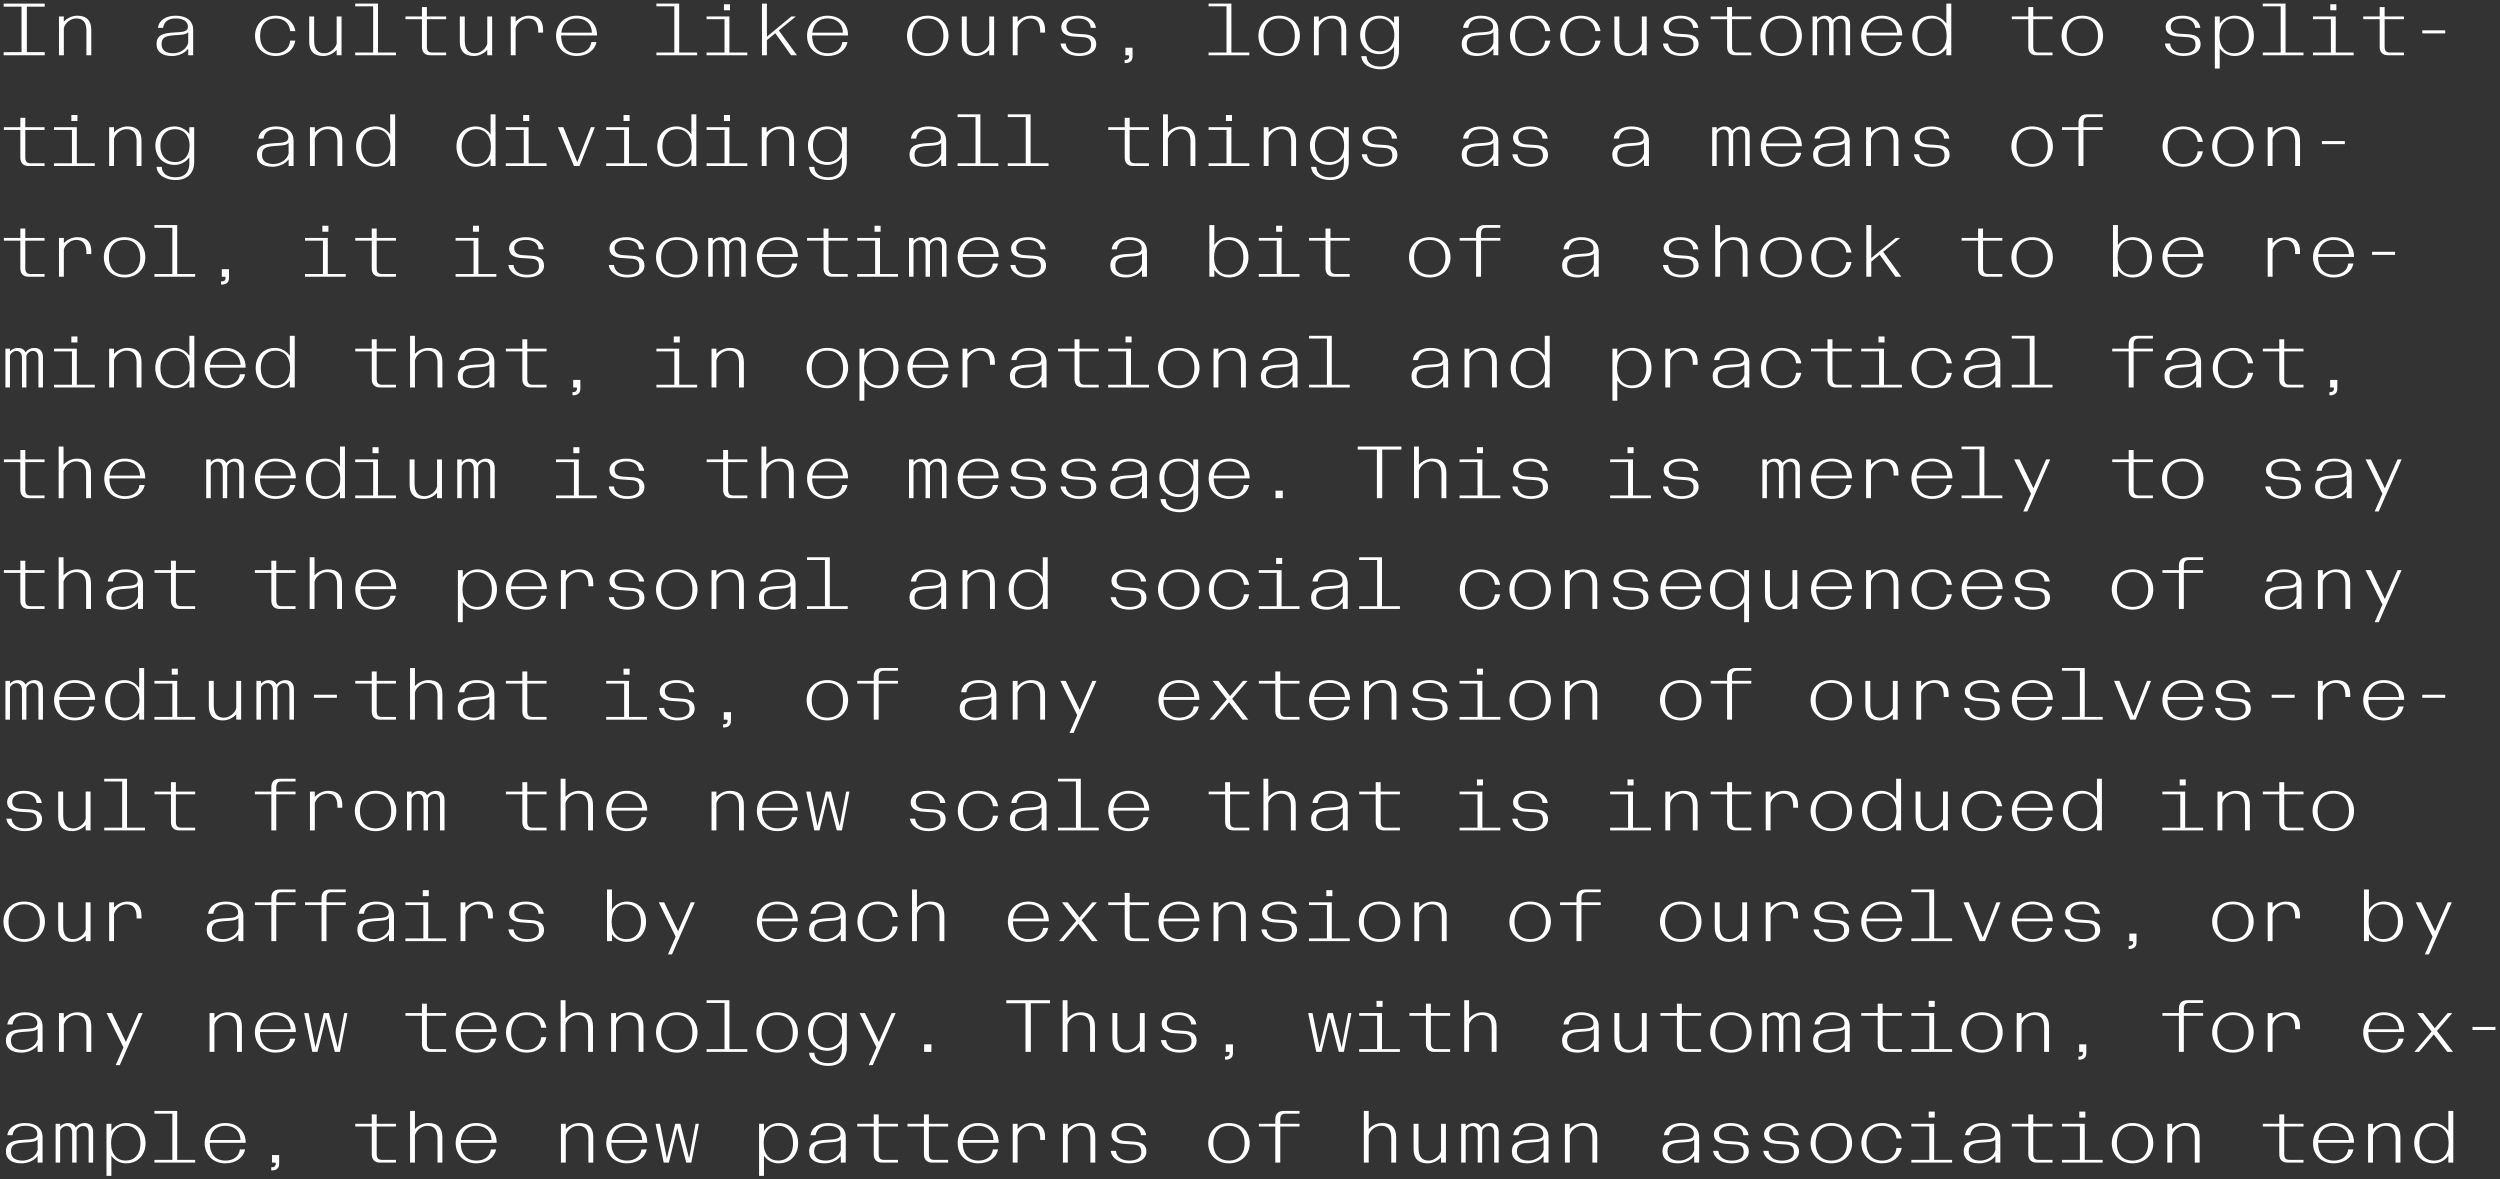 <?xml version="1.0" encoding="UTF-8"?><svg id="Layer_1" xmlns="http://www.w3.org/2000/svg" width="677.303" height="319.468" viewBox="0 0 677.303 319.468"><rect x="0" y="0" width="677.303" height="319.468" fill="#333333" stroke="none"/><defs><style>.cls-1{fill:#fff;}</style></defs><path class="cls-1" d="M659.486,314.433c-2.38,0-4.04-1.6-4.04-4.72s1.66-4.72,4.04-4.72c2.26,0,3.9,1.66,3.9,4.72s-1.64,4.72-3.9,4.72M659.326,315.173c1.66,0,3.14-.82,3.98-2.08v1.88h1.34v-14h-1.34v5.42c-.9-1.3-2.38-2.14-3.98-2.14-3.16,0-5.26,2.26-5.26,5.46s2.1,5.46,5.26,5.46M641.566,314.974h1.32v-7.36c.32-1.42,1.9-2.62,3.34-2.62,1.8,0,2.78,1,2.78,3.3v6.68h1.32v-6.86c0-1.28-.32-2.24-.92-2.86-.66-.68-1.62-1-2.86-1-1.38,0-2.68.6-3.66,1.62v-1.42h-1.32v10.52ZM636.366,308.853h-8.3c.3-2.58,1.96-3.86,4.12-3.86,2.38,0,4.08,1.32,4.18,3.86M632.226,315.173c2.7,0,4.9-1.4,5.36-3.78h-1.4c-.24,2-1.84,3.04-3.96,3.04-2.32,0-4.2-1.4-4.2-4.82h9.72c.04-3.16-2.22-5.36-5.54-5.36-3.22,0-5.56,2.28-5.56,5.46s2.3,5.46,5.58,5.46M619.766,314.974h4.3v-.74h-3.72c-1.1,0-1.5-.46-1.5-1.64v-7.4h5.22v-.74h-5.22v-2.54h-1.34v2.54h-4.46v.74h4.46v7.5c0,1.54.88,2.28,2.26,2.28M587.167,314.974h1.32v-7.36c.32-1.42,1.9-2.62,3.34-2.62,1.8,0,2.78,1,2.78,3.3v6.68h1.32v-6.86c0-1.28-.32-2.24-.92-2.86-.66-.68-1.62-1-2.86-1-1.38,0-2.68.6-3.66,1.62v-1.42h-1.32v10.52ZM577.747,315.173c3.3,0,5.62-2.28,5.62-5.46s-2.32-5.46-5.62-5.46-5.62,2.28-5.62,5.46,2.32,5.46,5.62,5.46M577.747,314.433c-2.48,0-4.24-1.5-4.24-4.72,0-3.18,1.76-4.72,4.24-4.72s4.24,1.54,4.24,4.72c0,3.22-1.76,4.72-4.24,4.72M563.327,302.774h1.64v-1.62h-1.64v1.62ZM558.627,314.974h11.04v-.74h-4.86v-9.78h-6.18v.74h4.86v9.04h-4.86v.74ZM551.767,314.974h4.3v-.74h-3.72c-1.1,0-1.5-.46-1.5-1.64v-7.4h5.22v-.74h-5.22v-2.54h-1.34v2.54h-4.46v.74h4.46v7.5c0,1.54.88,2.28,2.26,2.28M536.507,314.433c-2,0-3.14-.82-3.14-2.46,0-1.84,1.08-2.24,3.4-2.42,1.84-.14,3.18-.1,3.82-.84v2.86c-.38,1.74-2.28,2.86-4.08,2.86M536.187,315.173c1.52,0,3.26-.56,4.4-1.98v1.78h1.34v-6.86c0-2.58-1.92-3.86-4.76-3.86-2.38,0-4.52,1.08-4.78,3.3h1.4c.28-1.78,1.46-2.56,3.48-2.56,1.88,0,3.24.8,3.24,2.2,0,1.58-1.72,1.46-4.02,1.62-2.6.18-4.48.62-4.48,3.14,0,2.18,1.68,3.22,4.18,3.22M522.527,302.774h1.64v-1.62h-1.64v1.62ZM517.827,314.974h11.04v-.74h-4.86v-9.78h-6.18v.74h4.86v9.04h-4.86v.74ZM509.908,315.173c2.64,0,4.84-1.48,5.3-4.18h-1.4c-.22,2.26-1.82,3.44-3.9,3.44-2.48,0-4.24-1.5-4.24-4.72,0-3.18,1.76-4.72,4.24-4.72,2.1,0,3.68,1.18,3.9,3.44h1.4c-.44-2.68-2.64-4.18-5.3-4.18-3.3,0-5.62,2.28-5.62,5.46s2.32,5.46,5.62,5.46M496.148,315.173c3.3,0,5.62-2.28,5.62-5.46s-2.32-5.46-5.62-5.46-5.62,2.28-5.62,5.46,2.32,5.46,5.62,5.46M496.148,314.433c-2.48,0-4.24-1.5-4.24-4.72,0-3.18,1.76-4.72,4.24-4.72s4.24,1.54,4.24,4.72c0,3.22-1.76,4.72-4.24,4.72M482.728,315.173c2.8,0,4.66-1.22,4.66-3.22,0-1.8-1.3-2.54-3.22-2.66l-2.4-.16c-1.4-.08-2.46-.48-2.46-1.96s1.4-2.18,3.2-2.18c2,0,3.28.86,3.4,2.56h1.4c-.24-2.02-2.22-3.3-4.8-3.3-2.72,0-4.58,1.24-4.58,3.1,0,1.76,1.52,2.44,3.28,2.54l2.36.16c1.66.08,2.44.52,2.44,2.08,0,1.6-1.28,2.3-3.28,2.3s-3.42-.88-3.6-2.64h-1.4c.24,2.08,2.4,3.38,5,3.38M469.128,315.173c2.8,0,4.66-1.22,4.66-3.22,0-1.8-1.3-2.54-3.22-2.66l-2.4-.16c-1.4-.08-2.46-.48-2.46-1.96s1.4-2.18,3.2-2.18c2,0,3.28.86,3.4,2.56h1.4c-.24-2.02-2.22-3.3-4.8-3.3-2.72,0-4.58,1.24-4.58,3.1,0,1.76,1.52,2.44,3.28,2.54l2.36.16c1.66.08,2.44.52,2.44,2.08,0,1.6-1.28,2.3-3.28,2.3s-3.42-.88-3.6-2.64h-1.4c.24,2.08,2.4,3.38,5,3.38M454.908,314.433c-2,0-3.14-.82-3.14-2.46,0-1.84,1.08-2.24,3.4-2.42,1.84-.14,3.18-.1,3.82-.84v2.86c-.38,1.74-2.28,2.86-4.08,2.86M454.588,315.173c1.52,0,3.26-.56,4.4-1.98v1.78h1.34v-6.86c0-2.58-1.92-3.86-4.76-3.86-2.38,0-4.52,1.08-4.78,3.3h1.4c.28-1.78,1.46-2.56,3.48-2.56,1.88,0,3.24.8,3.24,2.2,0,1.58-1.72,1.46-4.02,1.62-2.6.18-4.48.62-4.48,3.14,0,2.18,1.68,3.22,4.18,3.22M423.968,314.974h1.32v-7.36c.32-1.42,1.9-2.62,3.34-2.62,1.8,0,2.78,1,2.78,3.3v6.68h1.32v-6.86c0-1.28-.32-2.24-.92-2.86-.66-.68-1.62-1-2.86-1-1.38,0-2.68.6-3.66,1.62v-1.42h-1.32v10.52ZM414.109,314.433c-2,0-3.14-.82-3.14-2.46,0-1.84,1.08-2.24,3.4-2.42,1.84-.14,3.18-.1,3.82-.84v2.86c-.38,1.74-2.28,2.86-4.08,2.86M413.789,315.173c1.52,0,3.26-.56,4.4-1.98v1.78h1.34v-6.86c0-2.58-1.92-3.86-4.76-3.86-2.38,0-4.52,1.08-4.78,3.3h1.4c.28-1.78,1.46-2.56,3.48-2.56,1.88,0,3.24.8,3.24,2.2,0,1.58-1.72,1.46-4.02,1.62-2.6.18-4.48.62-4.48,3.14,0,2.18,1.68,3.22,4.18,3.22M395.869,314.974h1.22v-8.6c.18-.7.96-1.3,1.76-1.3.84,0,1.5.58,1.5,1.92v7.98h1.2v-8.6c.2-.7.96-1.3,1.76-1.3.94,0,1.5.58,1.5,1.92v7.98h1.22v-8.24c0-1.72-1-2.48-2.34-2.48-.94,0-1.76.42-2.4,1.18-.38-.82-1.14-1.18-2.06-1.18-.82,0-1.54.32-2.14.96v-.76h-1.22v10.52ZM386.749,315.173c1.38,0,2.68-.6,3.66-1.64v1.44h1.32v-10.52h-1.32v7.36c-.32,1.42-1.9,2.62-3.34,2.62-1.8,0-2.76-1.06-2.76-3.44v-6.54h-1.34v6.86c0,1.26.32,2.22.94,2.86.66.68,1.62,1,2.84,1M369.489,300.974v14h1.32v-7.36c.32-1.42,1.9-2.62,3.34-2.62,1.8,0,2.78,1,2.78,3.3v6.68h1.32v-6.86c0-1.28-.32-2.24-.92-2.86-.66-.68-1.62-1-2.86-1-1.38,0-2.68.6-3.66,1.62v-4.9h-1.32ZM346.849,314.974v-9.78h5.22v-.74h-5.22v-1.1c0-1.18.4-1.64,1.5-1.64h3.72v-.74h-4.3c-1.38,0-2.26.74-2.26,2.28v1.2h-4.46v.74h4.46v9.78h1.34ZM332.949,315.173c3.3,0,5.62-2.28,5.62-5.46s-2.32-5.46-5.62-5.46-5.62,2.28-5.62,5.46,2.321,5.46,5.62,5.46M332.949,314.433c-2.479,0-4.239-1.5-4.239-4.72,0-3.18,1.76-4.72,4.239-4.72s4.24,1.54,4.24,4.72c0,3.22-1.76,4.72-4.24,4.72M305.93,315.173c2.8,0,4.66-1.22,4.66-3.22,0-1.8-1.3-2.54-3.22-2.66l-2.4-.16c-1.4-.08-2.46-.48-2.46-1.96s1.4-2.18,3.2-2.18c2,0,3.28.86,3.4,2.56h1.4c-.24-2.02-2.22-3.3-4.8-3.3-2.72,0-4.58,1.24-4.58,3.1,0,1.76,1.52,2.44,3.28,2.54l2.36.16c1.66.08,2.44.52,2.44,2.08,0,1.6-1.28,2.3-3.28,2.3s-3.42-.88-3.6-2.64h-1.4c.24,2.08,2.4,3.38,5,3.38M287.97,314.974h1.32v-7.36c.32-1.42,1.9-2.62,3.34-2.62,1.8,0,2.78,1,2.78,3.3v6.68h1.32v-6.86c0-1.28-.32-2.24-.92-2.86-.66-.68-1.62-1-2.86-1-1.38,0-2.68.6-3.66,1.62v-1.42h-1.32v10.52ZM274.37,314.974h1.32v-7.32c.32-1.44,1.9-2.66,3.34-2.66,1.8,0,2.78,1.04,2.78,3.44v.4h1.32v-.72c0-1.28-.32-2.24-.92-2.86-.66-.68-1.62-1-2.86-1-1.38,0-2.68.6-3.66,1.62v-1.42h-1.32v10.52ZM269.17,308.853h-8.3c.3-2.58,1.96-3.86,4.12-3.86,2.38,0,4.08,1.32,4.18,3.86M265.03,315.173c2.7,0,4.9-1.4,5.36-3.78h-1.4c-.24,2-1.84,3.04-3.96,3.04-2.32,0-4.2-1.4-4.2-4.82h9.72c.04-3.16-2.22-5.36-5.54-5.36-3.22,0-5.56,2.28-5.56,5.46s2.3,5.46,5.58,5.46M252.57,314.974h4.3v-.74h-3.72c-1.1,0-1.5-.46-1.5-1.64v-7.4h5.22v-.74h-5.22v-2.54h-1.34v2.54h-4.46v.74h4.46v7.5c0,1.54.88,2.28,2.26,2.28M238.971,314.974h4.3v-.74h-3.72c-1.1,0-1.5-.46-1.5-1.64v-7.4h5.22v-.74h-5.22v-2.54h-1.34v2.54h-4.46v.74h4.46v7.5c0,1.54.88,2.28,2.26,2.28M223.711,314.433c-2,0-3.14-.82-3.14-2.46,0-1.84,1.08-2.24,3.4-2.42,1.84-.14,3.18-.1,3.82-.84v2.86c-.38,1.74-2.28,2.86-4.08,2.86M223.391,315.173c1.52,0,3.26-.56,4.4-1.98v1.78h1.34v-6.86c0-2.58-1.92-3.86-4.76-3.86-2.38,0-4.52,1.08-4.78,3.3h1.4c.28-1.78,1.46-2.56,3.48-2.56,1.88,0,3.24.8,3.24,2.2,0,1.58-1.72,1.46-4.02,1.62-2.6.18-4.48.62-4.48,3.14,0,2.18,1.68,3.22,4.18,3.22M210.811,314.433c-2.26,0-3.92-1.66-3.92-4.72s1.66-4.72,3.92-4.72c2.36,0,4.04,1.6,4.04,4.72s-1.68,4.72-4.04,4.72M205.651,318.574h1.32v-5.48c.86,1.28,2.32,2.08,4,2.08,3.16,0,5.26-2.26,5.26-5.46s-2.1-5.46-5.26-5.46c-1.62,0-3.1.84-4,2.14v-1.94h-1.32v14.12ZM179.811,314.974h1.4l2.28-9.36,2.42,9.36h1.38l2.04-10.52h-.88l-1.76,9.36-2.38-9.36h-1.38l-2.26,9.34-1.88-9.34h-1.18l2.2,10.52ZM173.971,308.853h-8.3c.3-2.58,1.96-3.86,4.12-3.86,2.38,0,4.08,1.32,4.18,3.86M169.831,315.173c2.7,0,4.9-1.4,5.36-3.78h-1.4c-.24,2-1.84,3.04-3.96,3.04-2.32,0-4.2-1.4-4.2-4.82h9.72c.04-3.16-2.22-5.36-5.54-5.36-3.22,0-5.56,2.28-5.56,5.46s2.3,5.46,5.58,5.46M151.971,314.974h1.32v-7.36c.32-1.42,1.9-2.62,3.34-2.62,1.8,0,2.78,1,2.78,3.3v6.68h1.32v-6.86c0-1.28-.32-2.24-.92-2.86-.66-.68-1.62-1-2.86-1-1.38,0-2.68.6-3.66,1.62v-1.42h-1.32v10.52ZM133.172,308.853h-8.3c.3-2.58,1.96-3.86,4.12-3.86,2.38,0,4.08,1.32,4.18,3.86M129.032,315.173c2.7,0,4.9-1.4,5.36-3.78h-1.4c-.24,2-1.84,3.04-3.96,3.04-2.32,0-4.2-1.4-4.2-4.82h9.72c.04-3.16-2.22-5.36-5.54-5.36-3.22,0-5.56,2.28-5.56,5.46s2.3,5.46,5.58,5.46M111.092,300.974v14h1.32v-7.36c.32-1.42,1.9-2.62,3.34-2.62,1.8,0,2.78,1,2.78,3.3v6.68h1.32v-6.86c0-1.28-.32-2.24-.92-2.86-.66-.68-1.62-1-2.86-1-1.38,0-2.68.6-3.66,1.62v-4.9h-1.32ZM102.972,314.974h4.3v-.74h-3.72c-1.1,0-1.5-.46-1.5-1.64v-7.4h5.22v-.74h-5.22v-2.54h-1.34v2.54h-4.46v.74h4.46v7.5c0,1.54.88,2.28,2.26,2.28M73.692,316.233h-.2v.86h.2c.96,0,1.94-.38,1.94-1.8v-2.36h-1.94v2.04h.74c.2,0,.3.08.3.3,0,.5-.28.96-1.04.96M65.172,308.853h-8.3c.3-2.58,1.96-3.86,4.12-3.86,2.38,0,4.08,1.32,4.18,3.86M61.032,315.173c2.7,0,4.9-1.4,5.36-3.78h-1.4c-.24,2-1.84,3.04-3.96,3.04-2.32,0-4.2-1.4-4.2-4.82h9.72c.04-3.16-2.22-5.36-5.54-5.36-3.22,0-5.56,2.28-5.56,5.46s2.3,5.46,5.58,5.46M41.833,314.974h11.04v-.74h-4.86v-13.26h-6.18v.74h4.86v12.52h-4.86v.74ZM34.013,314.433c-2.26,0-3.92-1.66-3.92-4.72s1.66-4.72,3.92-4.72c2.36,0,4.04,1.6,4.04,4.72s-1.68,4.72-4.04,4.72M28.853,318.574h1.32v-5.48c.86,1.28,2.32,2.08,4,2.08,3.16,0,5.26-2.26,5.26-5.46s-2.1-5.46-5.26-5.46c-1.62,0-3.1.84-4,2.14v-1.94h-1.32v14.12ZM15.073,314.974h1.22v-8.6c.18-.7.96-1.3,1.76-1.3.84,0,1.5.58,1.5,1.92v7.98h1.2v-8.6c.2-.7.96-1.3,1.76-1.3.94,0,1.5.58,1.5,1.92v7.98h1.22v-8.24c0-1.72-1-2.48-2.34-2.48-.94,0-1.76.42-2.4,1.18-.38-.82-1.14-1.18-2.06-1.18-.82,0-1.54.32-2.14.96v-.76h-1.22v10.52ZM6.113,314.433c-2,0-3.14-.82-3.14-2.46,0-1.84,1.08-2.24,3.4-2.42,1.84-.14,3.18-.1,3.82-.84v2.86c-.38,1.74-2.28,2.86-4.08,2.86M5.793,315.173c1.52,0,3.26-.56,4.4-1.98v1.78h1.34v-6.86c0-2.58-1.92-3.86-4.76-3.86-2.38,0-4.52,1.08-4.78,3.3h1.4c.28-1.78,1.46-2.56,3.48-2.56,1.88,0,3.24.8,3.24,2.2,0,1.58-1.72,1.46-4.02,1.62-2.6.18-4.48.62-4.48,3.14,0,2.18,1.68,3.22,4.18,3.22"/><path class="cls-1" d="M669.846,279.053h6.22v-.84h-6.22v.84ZM663.026,284.974h1.56l-4.36-5.66,4.16-4.86h-1.24l-3.5,4.12-3.18-4.12h-1.58l3.88,5.02-4.66,5.5h1.24l4.02-4.72,3.66,4.72ZM649.966,278.853h-8.3c.3-2.58,1.96-3.86,4.12-3.86,2.38,0,4.08,1.32,4.18,3.86M645.826,285.173c2.7,0,4.9-1.4,5.36-3.78h-1.4c-.24,2-1.84,3.04-3.96,3.04-2.32,0-4.2-1.4-4.2-4.82h9.72c.04-3.16-2.22-5.36-5.54-5.36-3.22,0-5.56,2.28-5.56,5.46s2.3,5.46,5.58,5.46M614.366,284.974h1.32v-7.32c.32-1.44,1.9-2.66,3.34-2.66,1.8,0,2.78,1.04,2.78,3.44v.4h1.32v-.72c0-1.28-.32-2.24-.92-2.86-.66-.68-1.62-1-2.86-1-1.38,0-2.68.6-3.66,1.62v-1.42h-1.32v10.52ZM604.947,285.173c3.3,0,5.62-2.28,5.62-5.46s-2.32-5.46-5.62-5.46-5.62,2.28-5.62,5.46,2.32,5.46,5.62,5.46M604.947,284.433c-2.48,0-4.24-1.5-4.24-4.72,0-3.18,1.76-4.72,4.24-4.72s4.24,1.54,4.24,4.72c0,3.22-1.76,4.72-4.24,4.72M591.647,284.974v-9.78h5.22v-.74h-5.22v-1.1c0-1.18.4-1.64,1.5-1.64h3.72v-.74h-4.3c-1.38,0-2.26.74-2.26,2.28v1.2h-4.46v.74h4.46v9.78h1.34ZM563.287,286.233h-.2v.86h.2c.96,0,1.94-.38,1.94-1.8v-2.36h-1.94v2.04h.74c.2,0,.3.08.3.3,0,.5-.28.96-1.04.96M546.367,284.974h1.32v-7.36c.32-1.42,1.9-2.62,3.34-2.62,1.8,0,2.78,1,2.78,3.3v6.68h1.32v-6.86c0-1.28-.32-2.24-.92-2.86-.66-.68-1.62-1-2.86-1-1.38,0-2.68.6-3.66,1.62v-1.42h-1.32v10.52ZM536.947,285.173c3.3,0,5.62-2.28,5.62-5.46s-2.32-5.46-5.62-5.46-5.62,2.28-5.62,5.46,2.32,5.46,5.62,5.46M536.947,284.433c-2.48,0-4.24-1.5-4.24-4.72,0-3.18,1.76-4.72,4.24-4.72s4.24,1.54,4.24,4.72c0,3.22-1.76,4.72-4.24,4.72M522.527,272.774h1.64v-1.62h-1.64v1.62ZM517.827,284.974h11.04v-.74h-4.86v-9.78h-6.18v.74h4.86v9.04h-4.86v.74ZM510.968,284.974h4.3v-.74h-3.72c-1.1,0-1.5-.46-1.5-1.64v-7.4h5.22v-.74h-5.22v-2.54h-1.34v2.54h-4.46v.74h4.46v7.5c0,1.54.88,2.28,2.26,2.28M495.708,284.433c-2,0-3.14-.82-3.14-2.46,0-1.84,1.08-2.24,3.4-2.42,1.84-.14,3.18-.1,3.82-.84v2.86c-.38,1.74-2.28,2.86-4.08,2.86M495.388,285.173c1.52,0,3.26-.56,4.4-1.98v1.78h1.34v-6.86c0-2.58-1.92-3.86-4.76-3.86-2.38,0-4.52,1.08-4.78,3.3h1.4c.28-1.78,1.46-2.56,3.48-2.56,1.88,0,3.24.8,3.24,2.2,0,1.58-1.72,1.46-4.02,1.62-2.6.18-4.48.62-4.48,3.14,0,2.18,1.68,3.22,4.18,3.22M477.468,284.974h1.22v-8.6c.18-.7.96-1.3,1.76-1.3.84,0,1.5.58,1.5,1.92v7.98h1.2v-8.6c.2-.7.96-1.3,1.76-1.3.94,0,1.5.58,1.5,1.92v7.98h1.22v-8.24c0-1.72-1-2.48-2.34-2.48-.94,0-1.76.42-2.4,1.18-.38-.82-1.14-1.18-2.06-1.18-.82,0-1.54.32-2.14.96v-.76h-1.22v10.52ZM468.948,285.173c3.3,0,5.62-2.28,5.62-5.46s-2.32-5.46-5.62-5.46-5.62,2.28-5.62,5.46,2.32,5.46,5.62,5.46M468.948,284.433c-2.48,0-4.24-1.5-4.24-4.72,0-3.18,1.76-4.72,4.24-4.72s4.24,1.54,4.24,4.72c0,3.22-1.76,4.72-4.24,4.72M456.568,284.974h4.3v-.74h-3.72c-1.1,0-1.5-.46-1.5-1.64v-7.4h5.22v-.74h-5.22v-2.54h-1.34v2.54h-4.46v.74h4.46v7.5c0,1.54.88,2.28,2.26,2.28M441.148,285.173c1.38,0,2.68-.6,3.66-1.64v1.44h1.32v-10.52h-1.32v7.36c-.32,1.42-1.9,2.62-3.34,2.62-1.8,0-2.76-1.06-2.76-3.44v-6.54h-1.34v6.86c0,1.26.32,2.22.94,2.86.66.68,1.62,1,2.84,1M427.708,284.433c-2,0-3.14-.82-3.14-2.46,0-1.84,1.08-2.24,3.4-2.42,1.84-.14,3.18-.1,3.82-.84v2.86c-.38,1.74-2.28,2.86-4.08,2.86M427.388,285.173c1.52,0,3.26-.56,4.4-1.98v1.78h1.34v-6.86c0-2.58-1.92-3.86-4.76-3.86-2.38,0-4.52,1.08-4.78,3.3h1.4c.28-1.78,1.46-2.56,3.48-2.56,1.88,0,3.24.8,3.24,2.2,0,1.58-1.72,1.46-4.02,1.62-2.6.18-4.48.62-4.48,3.14,0,2.18,1.68,3.22,4.18,3.22M396.689,270.974v14h1.32v-7.36c.32-1.42,1.9-2.62,3.34-2.62,1.8,0,2.78,1,2.78,3.3v6.68h1.32v-6.86c0-1.28-.32-2.24-.92-2.86-.66-.68-1.62-1-2.86-1-1.38,0-2.68.6-3.66,1.62v-4.9h-1.32ZM388.569,284.974h4.3v-.74h-3.72c-1.1,0-1.5-.46-1.5-1.64v-7.4h5.22v-.74h-5.22v-2.54h-1.34v2.54h-4.46v.74h4.46v7.5c0,1.54.88,2.28,2.26,2.28M372.929,272.774h1.64v-1.62h-1.64v1.62ZM368.229,284.974h11.04v-.74h-4.86v-9.78h-6.18v.74h4.86v9.04h-4.86v.74ZM356.609,284.974h1.4l2.28-9.36,2.42,9.36h1.38l2.04-10.52h-.88l-1.76,9.36-2.38-9.36h-1.38l-2.26,9.34-1.88-9.34h-1.18l2.2,10.52ZM332.09,286.233h-.201v.86h.201c.959,0,1.94-.38,1.94-1.8v-2.36h-1.94v2.04h.739c.201,0,.3.08.3.3,0,.5-.279.96-1.039.96M319.53,285.173c2.8,0,4.66-1.22,4.66-3.22,0-1.8-1.3-2.54-3.22-2.66l-2.4-.16c-1.4-.08-2.46-.48-2.46-1.96s1.4-2.18,3.2-2.18c2,0,3.28.86,3.4,2.56h1.4c-.24-2.02-2.22-3.3-4.8-3.3-2.72,0-4.58,1.24-4.58,3.1,0,1.76,1.52,2.44,3.28,2.54l2.36.16c1.66.08,2.44.52,2.44,2.08,0,1.6-1.28,2.3-3.28,2.3s-3.42-.88-3.6-2.64h-1.4c.24,2.08,2.4,3.38,5,3.38M305.15,285.173c1.38,0,2.68-.6,3.66-1.64v1.44h1.32v-10.52h-1.32v7.36c-.32,1.42-1.9,2.62-3.34,2.62-1.8,0-2.76-1.06-2.76-3.44v-6.54h-1.34v6.86c0,1.26.32,2.22.94,2.86.66.68,1.62,1,2.84,1M287.89,270.974v14h1.32v-7.36c.32-1.42,1.9-2.62,3.34-2.62,1.8,0,2.78,1,2.78,3.3v6.68h1.32v-6.86c0-1.28-.32-2.24-.92-2.86-.66-.68-1.62-1-2.86-1-1.38,0-2.68.6-3.66,1.62v-4.9h-1.32ZM277.83,284.974h1.44v-13.16h5.2v-.84h-11.84v.84h5.2v13.16ZM250.37,284.974h1.96v-2.04h-1.96v2.04ZM235.351,288.574h1.1l6.2-14.12h-1.1l-3.44,7.84-3.78-7.84h-1.46l4.58,9.32-2.1,4.8ZM224.251,283.913c-2.28,0-4-1.46-4-4.46,0-2.98,1.72-4.46,4-4.46,2.16,0,3.9,1.54,3.9,4.46,0,2.94-1.74,4.46-3.9,4.46M224.391,288.774c2.92,0,5.02-1.68,5.02-4.84v-9.48h-1.32v1.86c-.9-1.26-2.38-2.06-3.94-2.06-3.1,0-5.26,2.14-5.26,5.2,0,3.08,2.16,5.22,5.26,5.22,1.5,0,3.04-.76,3.94-2.08v1.68c0,2.58-1.48,3.76-3.7,3.76-2.3,0-3.68-.98-3.78-2.82h-1.4c.18,2.44,2.76,3.56,5.18,3.56M210.551,285.173c3.3,0,5.62-2.28,5.62-5.46s-2.32-5.46-5.62-5.46-5.62,2.28-5.62,5.46,2.32,5.46,5.62,5.46M210.551,284.433c-2.48,0-4.24-1.5-4.24-4.72,0-3.18,1.76-4.72,4.24-4.72s4.24,1.54,4.24,4.72c0,3.22-1.76,4.72-4.24,4.72M191.431,284.974h11.04v-.74h-4.86v-13.26h-6.18v.74h4.86v12.52h-4.86v.74ZM183.351,285.173c3.3,0,5.62-2.28,5.62-5.46s-2.32-5.46-5.62-5.46-5.62,2.28-5.62,5.46,2.32,5.46,5.62,5.46M183.351,284.433c-2.48,0-4.24-1.5-4.24-4.72,0-3.18,1.76-4.72,4.24-4.72s4.24,1.54,4.24,4.72c0,3.22-1.76,4.72-4.24,4.72M165.571,284.974h1.32v-7.36c.32-1.42,1.9-2.62,3.34-2.62,1.8,0,2.78,1,2.78,3.3v6.68h1.32v-6.86c0-1.28-.32-2.24-.92-2.86-.66-.68-1.62-1-2.86-1-1.38,0-2.68.6-3.66,1.62v-1.42h-1.32v10.52ZM151.891,270.974v14h1.32v-7.36c.32-1.42,1.9-2.62,3.34-2.62,1.8,0,2.78,1,2.78,3.3v6.68h1.32v-6.86c0-1.28-.32-2.24-.92-2.86-.66-.68-1.62-1-2.86-1-1.38,0-2.68.6-3.66,1.62v-4.9h-1.32ZM142.712,285.173c2.64,0,4.84-1.48,5.3-4.18h-1.4c-.22,2.26-1.82,3.44-3.9,3.44-2.48,0-4.24-1.5-4.24-4.72,0-3.18,1.76-4.72,4.24-4.72,2.1,0,3.68,1.18,3.9,3.44h1.4c-.44-2.68-2.64-4.18-5.3-4.18-3.3,0-5.62,2.28-5.62,5.46s2.32,5.46,5.62,5.46M133.172,278.853h-8.3c.3-2.58,1.96-3.86,4.12-3.86,2.38,0,4.08,1.32,4.18,3.86M129.032,285.173c2.7,0,4.9-1.4,5.36-3.78h-1.4c-.24,2-1.84,3.04-3.96,3.04-2.32,0-4.2-1.4-4.2-4.82h9.72c.04-3.16-2.22-5.36-5.54-5.36-3.22,0-5.56,2.28-5.56,5.46s2.3,5.46,5.58,5.46M116.572,284.974h4.3v-.74h-3.72c-1.1,0-1.5-.46-1.5-1.64v-7.4h5.22v-.74h-5.22v-2.54h-1.34v2.54h-4.46v.74h4.46v7.5c0,1.54.88,2.28,2.26,2.28M84.612,284.974h1.4l2.28-9.36,2.42,9.36h1.38l2.04-10.52h-.88l-1.76,9.36-2.38-9.36h-1.38l-2.26,9.34-1.88-9.34h-1.18l2.2,10.52ZM78.772,278.853h-8.3c.3-2.58,1.96-3.86,4.12-3.86,2.38,0,4.08,1.32,4.18,3.86M74.632,285.173c2.7,0,4.9-1.4,5.36-3.78h-1.4c-.24,2-1.84,3.04-3.96,3.04-2.32,0-4.2-1.4-4.2-4.82h9.72c.04-3.16-2.22-5.36-5.54-5.36-3.22,0-5.56,2.28-5.56,5.46s2.3,5.46,5.58,5.46M56.772,284.974h1.32v-7.36c.32-1.42,1.9-2.62,3.34-2.62,1.8,0,2.78,1,2.78,3.3v6.68h1.32v-6.86c0-1.28-.32-2.24-.92-2.86-.66-.68-1.62-1-2.86-1-1.38,0-2.68.6-3.66,1.62v-1.42h-1.32v10.52ZM31.353,288.574h1.1l6.2-14.12h-1.1l-3.44,7.84-3.78-7.84h-1.46l4.58,9.32-2.1,4.8ZM15.973,284.974h1.32v-7.36c.32-1.42,1.9-2.62,3.34-2.62,1.8,0,2.78,1,2.78,3.3v6.68h1.32v-6.86c0-1.28-.32-2.24-.92-2.86-.66-.68-1.62-1-2.86-1-1.38,0-2.68.6-3.66,1.62v-1.42h-1.32v10.52ZM6.113,284.433c-2,0-3.14-.82-3.14-2.46,0-1.84,1.08-2.24,3.4-2.42,1.84-.14,3.18-.1,3.82-.84v2.86c-.38,1.74-2.28,2.86-4.08,2.86M5.793,285.173c1.52,0,3.26-.56,4.4-1.98v1.78h1.34v-6.86c0-2.58-1.92-3.86-4.76-3.86-2.38,0-4.52,1.08-4.78,3.3h1.4c.28-1.78,1.46-2.56,3.48-2.56,1.88,0,3.24.8,3.24,2.2,0,1.58-1.72,1.46-4.02,1.62-2.6.18-4.48.62-4.48,3.14,0,2.18,1.68,3.22,4.18,3.22"/><path class="cls-1" d="M656.946,258.574h1.1l6.2-14.12h-1.1l-3.44,7.84-3.78-7.84h-1.46l4.58,9.32-2.1,4.8ZM645.606,254.434c-2.26,0-3.9-1.66-3.9-4.72s1.64-4.72,3.9-4.72c2.38,0,4.04,1.6,4.04,4.72s-1.66,4.72-4.04,4.72M645.766,255.173c3.16,0,5.26-2.26,5.26-5.46s-2.1-5.46-5.26-5.46c-1.6,0-3.08.84-3.98,2.14v-5.42h-1.34v14h1.34v-1.88c.84,1.26,2.32,2.08,3.98,2.08M614.366,254.974h1.32v-7.32c.32-1.44,1.9-2.66,3.34-2.66,1.8,0,2.78,1.04,2.78,3.44v.4h1.32v-.72c0-1.28-.32-2.24-.92-2.86-.66-.68-1.62-1-2.86-1-1.38,0-2.68.6-3.66,1.62v-1.42h-1.32v10.52ZM604.947,255.173c3.3,0,5.62-2.28,5.62-5.46s-2.32-5.46-5.62-5.46-5.62,2.28-5.62,5.46,2.32,5.46,5.62,5.46M604.947,254.434c-2.48,0-4.24-1.5-4.24-4.72,0-3.18,1.76-4.72,4.24-4.72s4.24,1.54,4.24,4.72c0,3.22-1.76,4.72-4.24,4.72M576.887,256.233h-.2v.86h.2c.96,0,1.94-.38,1.94-1.8v-2.36h-1.94v2.04h.74c.2,0,.3.08.3.3,0,.5-.28.96-1.04.96M564.327,255.173c2.8,0,4.66-1.22,4.66-3.22,0-1.8-1.3-2.54-3.22-2.66l-2.4-.16c-1.4-.08-2.46-.48-2.46-1.96s1.4-2.18,3.2-2.18c2,0,3.28.86,3.4,2.56h1.4c-.24-2.02-2.22-3.3-4.8-3.3-2.72,0-4.58,1.24-4.58,3.1,0,1.76,1.52,2.44,3.28,2.54l2.36.16c1.66.08,2.44.52,2.44,2.08,0,1.6-1.28,2.3-3.28,2.3s-3.42-.88-3.6-2.64h-1.4c.24,2.08,2.4,3.38,5,3.38M554.767,248.853h-8.3c.3-2.58,1.96-3.86,4.12-3.86,2.38,0,4.08,1.32,4.18,3.86M550.627,255.173c2.7,0,4.9-1.4,5.36-3.78h-1.4c-.24,2-1.84,3.04-3.96,3.04-2.32,0-4.2-1.4-4.2-4.82h9.72c.04-3.16-2.22-5.36-5.54-5.36-3.22,0-5.56,2.28-5.56,5.46s2.3,5.46,5.58,5.46M536.307,254.974h1.48l4.18-10.52h-1.08l-3.7,9.5-3.78-9.5h-1.48l4.38,10.52ZM517.827,254.974h11.04v-.74h-4.86v-13.26h-6.18v.74h4.86v12.52h-4.86v.74ZM513.968,248.853h-8.3c.3-2.58,1.96-3.86,4.12-3.86,2.38,0,4.08,1.32,4.18,3.86M509.828,255.173c2.7,0,4.9-1.4,5.36-3.78h-1.4c-.24,2-1.84,3.04-3.96,3.04-2.32,0-4.2-1.4-4.2-4.82h9.72c.04-3.16-2.22-5.36-5.54-5.36-3.22,0-5.56,2.28-5.56,5.46s2.3,5.46,5.58,5.46M496.328,255.173c2.8,0,4.66-1.22,4.66-3.22,0-1.8-1.3-2.54-3.22-2.66l-2.4-.16c-1.4-.08-2.46-.48-2.46-1.96s1.4-2.18,3.2-2.18c2,0,3.28.86,3.4,2.56h1.4c-.24-2.02-2.22-3.3-4.8-3.3-2.72,0-4.58,1.24-4.58,3.1,0,1.76,1.52,2.44,3.28,2.54l2.36.16c1.66.08,2.44.52,2.44,2.08,0,1.6-1.28,2.3-3.28,2.3s-3.42-.88-3.6-2.64h-1.4c.24,2.08,2.4,3.38,5,3.38M478.368,254.974h1.32v-7.32c.32-1.44,1.9-2.66,3.34-2.66,1.8,0,2.78,1.04,2.78,3.44v.4h1.32v-.72c0-1.28-.32-2.24-.92-2.86-.66-.68-1.62-1-2.86-1-1.38,0-2.68.6-3.66,1.62v-1.42h-1.32v10.52ZM468.348,255.173c1.38,0,2.68-.6,3.66-1.64v1.44h1.32v-10.52h-1.32v7.36c-.32,1.42-1.9,2.62-3.34,2.62-1.8,0-2.76-1.06-2.76-3.44v-6.54h-1.34v6.86c0,1.26.32,2.22.94,2.86.66.68,1.62,1,2.84,1M455.348,255.173c3.3,0,5.62-2.28,5.62-5.46s-2.32-5.46-5.62-5.46-5.62,2.28-5.62,5.46,2.32,5.46,5.62,5.46M455.348,254.434c-2.48,0-4.24-1.5-4.24-4.72,0-3.18,1.76-4.72,4.24-4.72s4.24,1.54,4.24,4.72c0,3.22-1.76,4.72-4.24,4.72M428.448,254.974v-9.78h5.22v-.74h-5.22v-1.1c0-1.18.4-1.64,1.5-1.64h3.72v-.74h-4.3c-1.38,0-2.26.74-2.26,2.28v1.2h-4.46v.74h4.46v9.78h1.34ZM414.549,255.173c3.3,0,5.62-2.28,5.62-5.46s-2.32-5.46-5.62-5.46-5.62,2.28-5.62,5.46,2.32,5.46,5.62,5.46M414.549,254.434c-2.48,0-4.24-1.5-4.24-4.72,0-3.18,1.76-4.72,4.24-4.72s4.24,1.54,4.24,4.72c0,3.22-1.76,4.72-4.24,4.72M383.169,254.974h1.32v-7.36c.32-1.42,1.9-2.62,3.34-2.62,1.8,0,2.78,1,2.78,3.3v6.68h1.32v-6.86c0-1.28-.32-2.24-.92-2.86-.66-.68-1.62-1-2.86-1-1.38,0-2.68.6-3.66,1.62v-1.42h-1.32v10.52ZM373.749,255.173c3.3,0,5.62-2.28,5.62-5.46s-2.32-5.46-5.62-5.46-5.62,2.28-5.62,5.46,2.32,5.46,5.62,5.46M373.749,254.434c-2.48,0-4.24-1.5-4.24-4.72,0-3.18,1.76-4.72,4.24-4.72s4.24,1.54,4.24,4.72c0,3.22-1.76,4.72-4.24,4.72M359.329,242.774h1.64v-1.62h-1.64v1.62ZM354.629,254.974h11.04v-.74h-4.86v-9.78h-6.18v.74h4.86v9.04h-4.86v.74ZM346.729,255.173c2.8,0,4.66-1.22,4.66-3.22,0-1.8-1.3-2.54-3.22-2.66l-2.4-.16c-1.4-.08-2.46-.48-2.46-1.96s1.4-2.18,3.2-2.18c2,0,3.28.86,3.4,2.56h1.4c-.24-2.02-2.22-3.3-4.8-3.3-2.72,0-4.58,1.24-4.58,3.1,0,1.76,1.52,2.44,3.28,2.54l2.36.16c1.66.08,2.44.52,2.44,2.08,0,1.6-1.28,2.3-3.28,2.3s-3.42-.88-3.6-2.64h-1.4c.24,2.08,2.4,3.38,5,3.38M328.769,254.974h1.32v-7.36c.321-1.42,1.9-2.62,3.34-2.62,1.8,0,2.78,1,2.78,3.3v6.68h1.321v-6.86c0-1.28-.321-2.24-.921-2.86-.66-.68-1.62-1-2.86-1-1.38,0-2.68.6-3.66,1.62v-1.42h-1.32v10.52ZM323.57,248.853h-8.3c.3-2.58,1.96-3.86,4.12-3.86,2.38,0,4.08,1.32,4.18,3.86M319.43,255.173c2.7,0,4.9-1.4,5.36-3.78h-1.4c-.24,2-1.84,3.04-3.96,3.04-2.32,0-4.2-1.4-4.2-4.82h9.72c.04-3.16-2.22-5.36-5.54-5.36-3.22,0-5.56,2.28-5.56,5.46s2.3,5.46,5.58,5.46M306.97,254.974h4.3v-.74h-3.72c-1.1,0-1.5-.46-1.5-1.64v-7.4h5.22v-.74h-5.22v-2.54h-1.34v2.54h-4.46v.74h4.46v7.5c0,1.54.88,2.28,2.26,2.28M295.83,254.974h1.56l-4.36-5.66,4.16-4.86h-1.24l-3.5,4.12-3.18-4.12h-1.58l3.88,5.02-4.66,5.5h1.24l4.02-4.72,3.66,4.72ZM282.77,248.853h-8.3c.3-2.58,1.96-3.86,4.12-3.86,2.38,0,4.08,1.32,4.18,3.86M278.63,255.173c2.7,0,4.9-1.4,5.36-3.78h-1.4c-.24,2-1.84,3.04-3.96,3.04-2.32,0-4.2-1.4-4.2-4.82h9.72c.04-3.16-2.22-5.36-5.54-5.36-3.22,0-5.56,2.28-5.56,5.46s2.3,5.46,5.58,5.46M247.09,240.974v14h1.32v-7.36c.32-1.42,1.9-2.62,3.34-2.62,1.8,0,2.78,1,2.78,3.3v6.68h1.32v-6.86c0-1.28-.32-2.24-.92-2.86-.66-.68-1.62-1-2.86-1-1.38,0-2.68.6-3.66,1.62v-4.9h-1.32ZM237.911,255.173c2.64,0,4.84-1.48,5.3-4.18h-1.4c-.22,2.26-1.821,3.44-3.9,3.44-2.48,0-4.24-1.5-4.24-4.72,0-3.18,1.76-4.72,4.24-4.72,2.1,0,3.68,1.18,3.9,3.44h1.4c-.44-2.68-2.64-4.18-5.3-4.18-3.3,0-5.62,2.28-5.62,5.46s2.32,5.46,5.62,5.46M223.711,254.434c-2,0-3.14-.82-3.14-2.46,0-1.84,1.08-2.24,3.4-2.42,1.84-.14,3.18-.1,3.82-.84v2.86c-.38,1.74-2.28,2.86-4.08,2.86M223.391,255.173c1.52,0,3.26-.56,4.4-1.98v1.78h1.34v-6.86c0-2.58-1.92-3.86-4.76-3.86-2.38,0-4.52,1.08-4.78,3.3h1.4c.28-1.78,1.46-2.56,3.48-2.56,1.88,0,3.24.8,3.24,2.2,0,1.58-1.72,1.46-4.02,1.62-2.6.18-4.48.62-4.48,3.14,0,2.18,1.68,3.22,4.18,3.22M214.771,248.853h-8.3c.3-2.58,1.96-3.86,4.12-3.86,2.38,0,4.08,1.32,4.18,3.86M210.631,255.173c2.7,0,4.9-1.4,5.36-3.78h-1.4c-.24,2-1.84,3.04-3.96,3.04-2.32,0-4.2-1.4-4.2-4.82h9.72c.04-3.16-2.22-5.36-5.54-5.36-3.22,0-5.56,2.28-5.56,5.46s2.3,5.46,5.58,5.46M180.951,258.574h1.1l6.2-14.12h-1.1l-3.44,7.84-3.78-7.84h-1.46l4.58,9.32-2.1,4.8ZM169.611,254.434c-2.26,0-3.9-1.66-3.9-4.72s1.64-4.72,3.9-4.72c2.38,0,4.04,1.6,4.04,4.72s-1.66,4.72-4.04,4.72M169.771,255.173c3.16,0,5.26-2.26,5.26-5.46s-2.1-5.46-5.26-5.46c-1.6,0-3.08.84-3.98,2.14v-5.42h-1.34v14h1.34v-1.88c.84,1.26,2.32,2.08,3.98,2.08M142.732,255.173c2.8,0,4.66-1.22,4.66-3.22,0-1.8-1.3-2.54-3.22-2.66l-2.4-.16c-1.4-.08-2.46-.48-2.46-1.96s1.4-2.18,3.2-2.18c2,0,3.28.86,3.4,2.56h1.4c-.24-2.02-2.22-3.3-4.8-3.3-2.72,0-4.58,1.24-4.58,3.1,0,1.76,1.52,2.44,3.28,2.54l2.36.16c1.66.08,2.44.52,2.44,2.08,0,1.6-1.28,2.3-3.28,2.3s-3.42-.88-3.6-2.64h-1.4c.24,2.08,2.4,3.38,5,3.38M124.772,254.974h1.32v-7.32c.32-1.44,1.9-2.66,3.34-2.66,1.8,0,2.78,1.04,2.78,3.44v.4h1.32v-.72c0-1.28-.32-2.24-.92-2.86-.66-.68-1.62-1-2.86-1-1.38,0-2.68.6-3.66,1.62v-1.42h-1.32v10.52ZM114.532,242.774h1.64v-1.62h-1.64v1.62ZM109.832,254.974h11.04v-.74h-4.86v-9.78h-6.18v.74h4.86v9.04h-4.86v.74ZM101.312,254.434c-2,0-3.14-.82-3.14-2.46,0-1.84,1.08-2.24,3.4-2.42,1.84-.14,3.18-.1,3.82-.84v2.86c-.38,1.74-2.28,2.86-4.08,2.86M100.992,255.173c1.52,0,3.26-.56,4.4-1.98v1.78h1.34v-6.86c0-2.58-1.92-3.86-4.76-3.86-2.38,0-4.52,1.08-4.78,3.3h1.4c.28-1.78,1.46-2.56,3.48-2.56,1.88,0,3.24.8,3.24,2.2,0,1.58-1.72,1.46-4.02,1.62-2.6.18-4.48.62-4.48,3.14,0,2.18,1.68,3.22,4.18,3.22M88.452,254.974v-9.78h5.22v-.74h-5.22v-1.1c0-1.18.4-1.64,1.5-1.64h3.72v-.74h-4.3c-1.38,0-2.26.74-2.26,2.28v1.2h-4.46v.74h4.46v9.78h1.34ZM74.852,254.974v-9.78h5.22v-.74h-5.22v-1.1c0-1.18.4-1.64,1.5-1.64h3.72v-.74h-4.3c-1.38,0-2.26.74-2.26,2.28v1.2h-4.46v.74h4.46v9.78h1.34ZM60.512,254.434c-2,0-3.14-.82-3.14-2.46,0-1.84,1.08-2.24,3.4-2.42,1.84-.14,3.18-.1,3.82-.84v2.86c-.38,1.74-2.28,2.86-4.08,2.86M60.192,255.173c1.52,0,3.26-.56,4.4-1.98v1.78h1.34v-6.86c0-2.58-1.92-3.86-4.76-3.86-2.38,0-4.52,1.08-4.78,3.3h1.4c.28-1.78,1.46-2.56,3.48-2.56,1.88,0,3.24.8,3.24,2.2,0,1.58-1.72,1.46-4.02,1.62-2.6.18-4.48.62-4.48,3.14,0,2.18,1.68,3.22,4.18,3.22M29.573,254.974h1.32v-7.32c.32-1.44,1.9-2.66,3.34-2.66,1.8,0,2.78,1.04,2.78,3.44v.4h1.32v-.72c0-1.28-.32-2.24-.92-2.86-.66-.68-1.62-1-2.86-1-1.38,0-2.68.6-3.66,1.62v-1.42h-1.32v10.52ZM19.553,255.173c1.38,0,2.68-.6,3.66-1.64v1.44h1.32v-10.52h-1.32v7.36c-.32,1.42-1.9,2.62-3.34,2.62-1.8,0-2.76-1.06-2.76-3.44v-6.54h-1.34v6.86c0,1.26.32,2.22.94,2.86.66.68,1.62,1,2.84,1M6.553,255.173c3.3,0,5.62-2.28,5.62-5.46s-2.32-5.46-5.62-5.46-5.62,2.28-5.62,5.46,2.32,5.46,5.62,5.46M6.553,254.434c-2.48,0-4.24-1.5-4.24-4.72,0-3.18,1.76-4.72,4.24-4.72s4.24,1.54,4.24,4.72c0,3.22-1.76,4.72-4.24,4.72"/><path class="cls-1" d="M632.146,225.173c3.3,0,5.62-2.28,5.62-5.46s-2.32-5.46-5.62-5.46-5.62,2.28-5.62,5.46,2.32,5.46,5.62,5.46M632.146,224.434c-2.48,0-4.24-1.5-4.24-4.72,0-3.18,1.76-4.72,4.24-4.72s4.24,1.54,4.24,4.72c0,3.22-1.76,4.72-4.24,4.72M619.766,224.974h4.3v-.74h-3.72c-1.1,0-1.5-.46-1.5-1.64v-7.4h5.22v-.74h-5.22v-2.54h-1.34v2.54h-4.46v.74h4.46v7.5c0,1.54.88,2.28,2.26,2.28M600.767,224.974h1.32v-7.36c.32-1.42,1.9-2.62,3.34-2.62,1.8,0,2.78,1,2.78,3.3v6.68h1.32v-6.86c0-1.28-.32-2.24-.92-2.86-.66-.68-1.62-1-2.86-1-1.38,0-2.68.6-3.66,1.62v-1.42h-1.32v10.52ZM590.527,212.774h1.64v-1.62h-1.64v1.62ZM585.827,224.974h11.04v-.74h-4.86v-9.78h-6.18v.74h4.86v9.04h-4.86v.74ZM564.287,224.434c-2.38,0-4.04-1.6-4.04-4.72s1.66-4.72,4.04-4.72c2.26,0,3.9,1.66,3.9,4.72s-1.64,4.72-3.9,4.72M564.127,225.173c1.66,0,3.14-.82,3.98-2.08v1.88h1.34v-14h-1.34v5.42c-.9-1.3-2.38-2.14-3.98-2.14-3.16,0-5.26,2.26-5.26,5.46s2.1,5.46,5.26,5.46M554.767,218.853h-8.3c.3-2.58,1.96-3.86,4.12-3.86,2.38,0,4.08,1.32,4.18,3.86M550.627,225.173c2.7,0,4.9-1.4,5.36-3.78h-1.4c-.24,2-1.84,3.04-3.96,3.04-2.32,0-4.2-1.4-4.2-4.82h9.72c.04-3.16-2.22-5.36-5.54-5.36-3.22,0-5.56,2.28-5.56,5.46s2.3,5.46,5.58,5.46M537.107,225.173c2.64,0,4.84-1.48,5.3-4.18h-1.4c-.22,2.26-1.82,3.44-3.9,3.44-2.48,0-4.24-1.5-4.24-4.72,0-3.18,1.76-4.72,4.24-4.72,2.1,0,3.68,1.18,3.9,3.44h1.4c-.44-2.68-2.64-4.18-5.3-4.18-3.3,0-5.62,2.28-5.62,5.46s2.32,5.46,5.62,5.46M522.747,225.173c1.38,0,2.68-.6,3.66-1.64v1.44h1.32v-10.52h-1.32v7.36c-.32,1.42-1.9,2.62-3.34,2.62-1.8,0-2.76-1.06-2.76-3.44v-6.54h-1.34v6.86c0,1.26.32,2.22.94,2.86.66.68,1.62,1,2.84,1M509.888,224.434c-2.38,0-4.04-1.6-4.04-4.72s1.66-4.72,4.04-4.72c2.26,0,3.9,1.66,3.9,4.72s-1.64,4.72-3.9,4.72M509.728,225.173c1.66,0,3.14-.82,3.98-2.08v1.88h1.34v-14h-1.34v5.42c-.9-1.3-2.38-2.14-3.98-2.14-3.16,0-5.26,2.26-5.26,5.46s2.1,5.46,5.26,5.46M496.148,225.173c3.3,0,5.62-2.28,5.62-5.46s-2.32-5.46-5.62-5.46-5.62,2.28-5.62,5.46,2.32,5.46,5.62,5.46M496.148,224.434c-2.48,0-4.24-1.5-4.24-4.72,0-3.18,1.76-4.72,4.24-4.72s4.24,1.54,4.24,4.72c0,3.22-1.76,4.72-4.24,4.72M478.368,224.974h1.32v-7.32c.32-1.44,1.9-2.66,3.34-2.66,1.8,0,2.78,1.04,2.78,3.44v.4h1.32v-.72c0-1.28-.32-2.24-.92-2.86-.66-.68-1.62-1-2.86-1-1.38,0-2.68.6-3.66,1.62v-1.42h-1.32v10.52ZM470.168,224.974h4.3v-.74h-3.72c-1.1,0-1.5-.46-1.5-1.64v-7.4h5.22v-.74h-5.22v-2.54h-1.34v2.54h-4.46v.74h4.46v7.5c0,1.54.88,2.28,2.26,2.28M451.168,224.974h1.32v-7.36c.32-1.42,1.9-2.62,3.34-2.62,1.8,0,2.78,1,2.78,3.3v6.68h1.32v-6.86c0-1.28-.32-2.24-.92-2.86-.66-.68-1.62-1-2.86-1-1.38,0-2.68.6-3.66,1.62v-1.42h-1.32v10.52ZM440.928,212.774h1.64v-1.62h-1.64v1.62ZM436.228,224.974h11.04v-.74h-4.86v-9.78h-6.18v.74h4.86v9.04h-4.86v.74ZM414.729,225.173c2.8,0,4.66-1.22,4.66-3.22,0-1.8-1.3-2.54-3.22-2.66l-2.4-.16c-1.4-.08-2.46-.48-2.46-1.96s1.4-2.18,3.2-2.18c2,0,3.28.86,3.4,2.56h1.4c-.24-2.02-2.22-3.3-4.8-3.3-2.72,0-4.58,1.24-4.58,3.1,0,1.76,1.52,2.44,3.28,2.54l2.36.16c1.66.08,2.44.52,2.44,2.08,0,1.6-1.28,2.3-3.28,2.3s-3.42-.88-3.6-2.64h-1.4c.24,2.08,2.4,3.38,5,3.38M400.129,212.774h1.64v-1.62h-1.64v1.62ZM395.429,224.974h11.04v-.74h-4.86v-9.78h-6.18v.74h4.86v9.04h-4.86v.74ZM374.969,224.974h4.3v-.74h-3.72c-1.1,0-1.5-.46-1.5-1.64v-7.4h5.22v-.74h-5.22v-2.54h-1.34v2.54h-4.46v.74h4.46v7.5c0,1.54.88,2.28,2.26,2.28M359.709,224.434c-2,0-3.14-.82-3.14-2.46,0-1.84,1.08-2.24,3.4-2.42,1.84-.14,3.18-.1,3.82-.84v2.86c-.38,1.74-2.28,2.86-4.08,2.86M359.389,225.173c1.52,0,3.26-.56,4.4-1.98v1.78h1.34v-6.86c0-2.58-1.92-3.86-4.76-3.86-2.38,0-4.52,1.08-4.78,3.3h1.4c.28-1.78,1.46-2.56,3.48-2.56,1.88,0,3.24.8,3.24,2.2,0,1.58-1.72,1.46-4.02,1.62-2.6.18-4.48.62-4.48,3.14,0,2.18,1.68,3.22,4.18,3.22M342.289,210.974v14h1.32v-7.36c.32-1.42,1.9-2.62,3.34-2.62,1.8,0,2.78,1,2.78,3.3v6.68h1.32v-6.86c0-1.28-.32-2.24-.92-2.86-.66-.68-1.62-1-2.86-1-1.38,0-2.68.6-3.66,1.62v-4.9h-1.32ZM334.169,224.974h4.301v-.74h-3.721c-1.099,0-1.5-.46-1.5-1.64v-7.4h5.221v-.74h-5.221v-2.54h-1.339v2.54h-4.461v.74h4.461v7.5c0,1.54.88,2.28,2.259,2.28M309.97,218.853h-8.3c.3-2.58,1.96-3.86,4.12-3.86,2.38,0,4.08,1.32,4.18,3.86M305.83,225.173c2.7,0,4.9-1.4,5.36-3.78h-1.4c-.24,2-1.84,3.04-3.96,3.04-2.32,0-4.2-1.4-4.2-4.82h9.72c.04-3.16-2.22-5.36-5.54-5.36-3.22,0-5.56,2.28-5.56,5.46s2.3,5.46,5.58,5.46M286.63,224.974h11.04v-.74h-4.86v-13.26h-6.18v.74h4.86v12.52h-4.86v.74ZM278.11,224.434c-2,0-3.14-.82-3.14-2.46,0-1.84,1.08-2.24,3.4-2.42,1.84-.14,3.18-.1,3.82-.84v2.86c-.38,1.74-2.28,2.86-4.08,2.86M277.79,225.173c1.52,0,3.26-.56,4.4-1.98v1.78h1.34v-6.86c0-2.58-1.92-3.86-4.76-3.86-2.38,0-4.52,1.08-4.78,3.3h1.4c.28-1.78,1.46-2.56,3.48-2.56,1.88,0,3.24.8,3.24,2.2,0,1.58-1.72,1.46-4.02,1.62-2.6.18-4.48.62-4.48,3.14,0,2.18,1.68,3.22,4.18,3.22M265.11,225.173c2.64,0,4.84-1.48,5.3-4.18h-1.4c-.22,2.26-1.82,3.44-3.9,3.44-2.48,0-4.24-1.5-4.24-4.72,0-3.18,1.76-4.72,4.24-4.72,2.1,0,3.68,1.18,3.9,3.44h1.4c-.44-2.68-2.64-4.18-5.3-4.18-3.3,0-5.62,2.28-5.62,5.46s2.32,5.46,5.62,5.46M251.53,225.173c2.8,0,4.66-1.22,4.66-3.22,0-1.8-1.3-2.54-3.22-2.66l-2.4-.16c-1.4-.08-2.46-.48-2.46-1.96s1.4-2.18,3.2-2.18c2,0,3.28.86,3.4,2.56h1.4c-.24-2.02-2.22-3.3-4.8-3.3-2.72,0-4.58,1.24-4.58,3.1,0,1.76,1.52,2.44,3.28,2.54l2.36.16c1.66.08,2.44.52,2.44,2.08,0,1.6-1.28,2.3-3.28,2.3s-3.42-.88-3.6-2.64h-1.4c.24,2.08,2.4,3.38,5,3.38M220.611,224.974h1.4l2.28-9.36,2.42,9.36h1.38l2.04-10.52h-.88l-1.76,9.36-2.38-9.36h-1.38l-2.26,9.34-1.88-9.34h-1.18l2.2,10.52ZM214.771,218.853h-8.3c.3-2.58,1.96-3.86,4.12-3.86,2.38,0,4.08,1.32,4.18,3.86M210.631,225.173c2.7,0,4.9-1.4,5.36-3.78h-1.4c-.24,2-1.84,3.04-3.96,3.04-2.32,0-4.2-1.4-4.2-4.82h9.72c.04-3.16-2.22-5.36-5.54-5.36-3.22,0-5.56,2.28-5.56,5.46s2.3,5.46,5.58,5.46M192.771,224.974h1.32v-7.36c.32-1.42,1.9-2.62,3.34-2.62,1.8,0,2.78,1,2.78,3.3v6.68h1.32v-6.86c0-1.28-.32-2.24-.92-2.86-.66-.68-1.62-1-2.86-1-1.38,0-2.68.6-3.66,1.62v-1.42h-1.32v10.52ZM173.971,218.853h-8.3c.3-2.58,1.96-3.86,4.12-3.86,2.38,0,4.08,1.32,4.18,3.86M169.831,225.173c2.7,0,4.9-1.4,5.36-3.78h-1.4c-.24,2-1.84,3.04-3.96,3.04-2.32,0-4.2-1.4-4.2-4.82h9.72c.04-3.16-2.22-5.36-5.54-5.36-3.22,0-5.56,2.28-5.56,5.46s2.3,5.46,5.58,5.46M151.891,210.974v14h1.32v-7.36c.32-1.42,1.9-2.62,3.34-2.62,1.8,0,2.78,1,2.78,3.3v6.68h1.32v-6.86c0-1.28-.32-2.24-.92-2.86-.66-.68-1.62-1-2.86-1-1.38,0-2.68.6-3.66,1.62v-4.9h-1.32ZM143.772,224.974h4.3v-.74h-3.72c-1.1,0-1.5-.46-1.5-1.64v-7.4h5.22v-.74h-5.22v-2.54h-1.34v2.54h-4.46v.74h4.46v7.5c0,1.54.88,2.28,2.26,2.28M110.272,224.974h1.22v-8.6c.18-.7.96-1.3,1.76-1.3.84,0,1.5.58,1.5,1.92v7.98h1.2v-8.6c.2-.7.96-1.3,1.76-1.3.94,0,1.5.58,1.5,1.92v7.98h1.22v-8.24c0-1.72-1-2.48-2.34-2.48-.94,0-1.76.42-2.4,1.18-.38-.82-1.14-1.18-2.06-1.18-.82,0-1.54.32-2.14.96v-.76h-1.22v10.52ZM101.752,225.173c3.3,0,5.62-2.28,5.62-5.46s-2.32-5.46-5.62-5.46-5.62,2.28-5.62,5.46,2.32,5.46,5.62,5.46M101.752,224.434c-2.48,0-4.24-1.5-4.24-4.72,0-3.18,1.76-4.72,4.24-4.72s4.24,1.54,4.24,4.72c0,3.22-1.76,4.72-4.24,4.72M83.972,224.974h1.32v-7.32c.32-1.44,1.9-2.66,3.34-2.66,1.8,0,2.78,1.04,2.78,3.44v.4h1.32v-.72c0-1.28-.32-2.24-.92-2.86-.66-.68-1.62-1-2.86-1-1.38,0-2.68.6-3.66,1.62v-1.42h-1.32v10.52ZM74.852,224.974v-9.78h5.22v-.74h-5.22v-1.1c0-1.18.4-1.64,1.5-1.64h3.72v-.74h-4.3c-1.38,0-2.26.74-2.26,2.28v1.2h-4.46v.74h4.46v9.78h1.34ZM48.573,224.974h4.3v-.74h-3.72c-1.1,0-1.5-.46-1.5-1.64v-7.4h5.22v-.74h-5.22v-2.54h-1.34v2.54h-4.46v.74h4.46v7.5c0,1.54.88,2.28,2.26,2.28M28.233,224.974h11.04v-.74h-4.86v-13.26h-6.18v.74h4.86v12.52h-4.86v.74ZM19.553,225.173c1.38,0,2.68-.6,3.66-1.64v1.44h1.32v-10.52h-1.32v7.36c-.32,1.42-1.9,2.62-3.34,2.62-1.8,0-2.76-1.06-2.76-3.44v-6.54h-1.34v6.86c0,1.26.32,2.22.94,2.86.66.68,1.62,1,2.84,1M6.733,225.173c2.8,0,4.66-1.22,4.66-3.22,0-1.8-1.3-2.54-3.22-2.66l-2.4-.16c-1.4-.08-2.46-.48-2.46-1.96s1.4-2.18,3.2-2.18c2,0,3.28.86,3.4,2.56h1.4c-.24-2.02-2.22-3.3-4.8-3.3-2.72,0-4.58,1.24-4.58,3.1,0,1.76,1.52,2.44,3.28,2.54l2.36.16c1.66.08,2.44.52,2.44,2.08,0,1.6-1.28,2.3-3.28,2.3s-3.42-.88-3.6-2.64h-1.4c.24,2.08,2.4,3.38,5,3.38"/><path class="cls-1" d="M656.246,189.054h6.22v-.84h-6.22v.84ZM649.966,188.853h-8.3c.3-2.58,1.96-3.86,4.12-3.86,2.38,0,4.08,1.32,4.18,3.86M645.826,195.173c2.7,0,4.9-1.4,5.36-3.78h-1.4c-.24,2-1.84,3.04-3.96,3.04-2.32,0-4.2-1.4-4.2-4.82h9.72c.04-3.16-2.22-5.36-5.54-5.36-3.22,0-5.56,2.28-5.56,5.46s2.3,5.46,5.58,5.46M627.966,194.974h1.32v-7.32c.32-1.44,1.9-2.66,3.34-2.66,1.8,0,2.78,1.04,2.78,3.44v.4h1.32v-.72c0-1.28-.32-2.24-.92-2.86-.66-.68-1.62-1-2.86-1-1.38,0-2.68.6-3.66,1.62v-1.42h-1.32v10.52ZM615.446,189.054h6.22v-.84h-6.22v.84ZM605.127,195.173c2.8,0,4.66-1.22,4.66-3.22,0-1.8-1.3-2.54-3.22-2.66l-2.4-.16c-1.4-.08-2.46-.48-2.46-1.96s1.4-2.18,3.2-2.18c2,0,3.28.86,3.399,2.56h1.401c-.24-2.02-2.22-3.3-4.8-3.3-2.72,0-4.58,1.24-4.58,3.1,0,1.76,1.52,2.44,3.28,2.54l2.36.16c1.66.08,2.44.52,2.44,2.08,0,1.6-1.28,2.3-3.28,2.3s-3.42-.88-3.6-2.64h-1.4c.24,2.08,2.4,3.38,5,3.38M595.567,188.853h-8.3c.3-2.58,1.96-3.86,4.12-3.86,2.38,0,4.08,1.32,4.18,3.86M591.427,195.173c2.7,0,4.9-1.4,5.36-3.78h-1.4c-.24,2-1.84,3.04-3.96,3.04-2.32,0-4.2-1.4-4.2-4.82h9.72c.04-3.16-2.22-5.36-5.54-5.36-3.22,0-5.56,2.28-5.56,5.46s2.3,5.46,5.58,5.46M577.107,194.974h1.48l4.18-10.52h-1.08l-3.7,9.5-3.78-9.5h-1.48l4.38,10.52ZM558.627,194.974h11.04v-.74h-4.86v-13.26h-6.18v.74h4.86v12.52h-4.86v.74ZM554.767,188.853h-8.3c.3-2.58,1.96-3.86,4.12-3.86,2.38,0,4.08,1.32,4.18,3.86M550.627,195.173c2.7,0,4.9-1.4,5.36-3.78h-1.4c-.24,2-1.84,3.04-3.96,3.04-2.32,0-4.2-1.4-4.2-4.82h9.72c.04-3.16-2.22-5.36-5.54-5.36-3.22,0-5.56,2.28-5.56,5.46s2.3,5.46,5.58,5.46M537.127,195.173c2.8,0,4.66-1.22,4.66-3.22,0-1.8-1.3-2.54-3.22-2.66l-2.4-.16c-1.4-.08-2.46-.48-2.46-1.96s1.4-2.18,3.2-2.18c2,0,3.28.86,3.4,2.56h1.4c-.24-2.02-2.22-3.3-4.8-3.3-2.72,0-4.58,1.24-4.58,3.1,0,1.76,1.52,2.44,3.28,2.54l2.36.16c1.66.08,2.44.52,2.44,2.08,0,1.6-1.28,2.3-3.28,2.3s-3.42-.88-3.6-2.64h-1.4c.24,2.08,2.4,3.38,5,3.38M519.167,194.974h1.32v-7.32c.32-1.44,1.9-2.66,3.34-2.66,1.8,0,2.78,1.04,2.78,3.44v.4h1.32v-.72c0-1.28-.32-2.24-.92-2.86-.66-.68-1.62-1-2.86-1-1.38,0-2.68.6-3.66,1.62v-1.42h-1.32v10.52ZM509.148,195.173c1.38,0,2.68-.6,3.66-1.64v1.44h1.32v-10.52h-1.32v7.36c-.32,1.42-1.9,2.62-3.34,2.62-1.8,0-2.76-1.06-2.76-3.44v-6.54h-1.34v6.86c0,1.26.32,2.22.94,2.86.66.68,1.62,1,2.84,1M496.148,195.173c3.3,0,5.62-2.28,5.62-5.46s-2.32-5.46-5.62-5.46-5.62,2.28-5.62,5.46,2.32,5.46,5.62,5.46M496.148,194.434c-2.48,0-4.24-1.5-4.24-4.72,0-3.18,1.76-4.72,4.24-4.72s4.24,1.54,4.24,4.72c0,3.22-1.76,4.72-4.24,4.72M469.248,194.974v-9.78h5.22v-.74h-5.22v-1.1c0-1.18.4-1.64,1.5-1.64h3.72v-.74h-4.3c-1.38,0-2.26.74-2.26,2.28v1.2h-4.46v.74h4.46v9.78h1.34ZM455.348,195.173c3.3,0,5.62-2.28,5.62-5.46s-2.32-5.46-5.62-5.46-5.62,2.28-5.62,5.46,2.32,5.46,5.62,5.46M455.348,194.434c-2.48,0-4.24-1.5-4.24-4.72,0-3.18,1.76-4.72,4.24-4.72s4.24,1.54,4.24,4.72c0,3.22-1.76,4.72-4.24,4.72M423.968,194.974h1.32v-7.36c.32-1.42,1.9-2.62,3.34-2.62,1.8,0,2.78,1,2.78,3.3v6.68h1.32v-6.86c0-1.28-.32-2.24-.92-2.86-.66-.68-1.62-1-2.86-1-1.38,0-2.68.6-3.66,1.62v-1.42h-1.32v10.52ZM414.549,195.173c3.3,0,5.62-2.28,5.62-5.46s-2.32-5.46-5.62-5.46-5.62,2.28-5.62,5.46,2.32,5.46,5.62,5.46M414.549,194.434c-2.48,0-4.24-1.5-4.24-4.72,0-3.18,1.76-4.72,4.24-4.72s4.24,1.54,4.24,4.72c0,3.22-1.76,4.72-4.24,4.72M400.129,182.774h1.64v-1.62h-1.64v1.62ZM395.429,194.974h11.04v-.74h-4.86v-9.78h-6.18v.74h4.86v9.04h-4.86v.74ZM387.529,195.173c2.8,0,4.66-1.22,4.66-3.22,0-1.8-1.3-2.54-3.22-2.66l-2.4-.16c-1.4-.08-2.46-.48-2.46-1.96s1.4-2.18,3.2-2.18c2,0,3.28.86,3.4,2.56h1.4c-.24-2.02-2.22-3.3-4.8-3.3-2.72,0-4.58,1.24-4.58,3.1,0,1.76,1.52,2.44,3.28,2.54l2.36.16c1.66.08,2.44.52,2.44,2.08,0,1.6-1.28,2.3-3.28,2.3s-3.42-.88-3.6-2.64h-1.4c.24,2.08,2.4,3.38,5,3.38M369.569,194.974h1.32v-7.36c.32-1.42,1.9-2.62,3.34-2.62,1.8,0,2.78,1,2.78,3.3v6.68h1.32v-6.86c0-1.28-.32-2.24-.92-2.86-.66-.68-1.62-1-2.86-1-1.38,0-2.68.6-3.66,1.62v-1.42h-1.32v10.52ZM364.369,188.853h-8.3c.3-2.58,1.96-3.86,4.12-3.86,2.38,0,4.08,1.32,4.18,3.86M360.229,195.173c2.7,0,4.9-1.4,5.36-3.78h-1.4c-.24,2-1.84,3.04-3.96,3.04-2.32,0-4.2-1.4-4.2-4.82h9.72c.04-3.16-2.22-5.36-5.54-5.36-3.22,0-5.56,2.28-5.56,5.46s2.3,5.46,5.58,5.46M347.769,194.974h4.3v-.74h-3.72c-1.1,0-1.5-.46-1.5-1.64v-7.4h5.22v-.74h-5.22v-2.54h-1.34v2.54h-4.46v.74h4.46v7.5c0,1.54.88,2.28,2.26,2.28M336.629,194.974h1.56l-4.36-5.66,4.16-4.86h-1.24l-3.5,4.12-3.18-4.12h-1.58l3.88,5.02-4.66,5.5h1.24l4.02-4.72,3.66,4.72ZM323.57,188.853h-8.3c.3-2.58,1.96-3.86,4.12-3.86,2.38,0,4.08,1.32,4.18,3.86M319.43,195.173c2.7,0,4.9-1.4,5.36-3.78h-1.4c-.24,2-1.84,3.04-3.96,3.04-2.32,0-4.2-1.4-4.2-4.82h9.72c.04-3.16-2.22-5.36-5.54-5.36-3.22,0-5.56,2.28-5.56,5.46s2.3,5.46,5.58,5.46M289.75,198.573h1.1l6.2-14.12h-1.1l-3.44,7.84-3.78-7.84h-1.46l4.58,9.32-2.1,4.8ZM274.37,194.974h1.32v-7.36c.32-1.42,1.9-2.62,3.34-2.62,1.8,0,2.78,1,2.78,3.3v6.68h1.32v-6.86c0-1.28-.32-2.24-.92-2.86-.66-.68-1.62-1-2.86-1-1.38,0-2.68.6-3.66,1.62v-1.42h-1.32v10.52ZM264.51,194.434c-2,0-3.14-.82-3.14-2.46,0-1.84,1.08-2.24,3.4-2.42,1.84-.14,3.18-.1,3.82-.84v2.86c-.38,1.74-2.28,2.86-4.08,2.86M264.19,195.173c1.52,0,3.26-.56,4.4-1.98v1.78h1.34v-6.86c0-2.58-1.92-3.86-4.76-3.86-2.38,0-4.52,1.08-4.78,3.3h1.4c.28-1.78,1.46-2.56,3.48-2.56,1.88,0,3.24.8,3.24,2.2,0,1.58-1.72,1.46-4.02,1.62-2.6.18-4.48.62-4.48,3.14,0,2.18,1.68,3.22,4.18,3.22M238.051,194.974v-9.78h5.22v-.74h-5.22v-1.1c0-1.18.4-1.64,1.5-1.64h3.72v-.74h-4.3c-1.38,0-2.26.74-2.26,2.28v1.2h-4.46v.74h4.46v9.78h1.34ZM224.151,195.173c3.3,0,5.62-2.28,5.62-5.46s-2.32-5.46-5.62-5.46-5.62,2.28-5.62,5.46,2.32,5.46,5.62,5.46M224.151,194.434c-2.48,0-4.24-1.5-4.24-4.72,0-3.18,1.76-4.72,4.24-4.72s4.24,1.54,4.24,4.72c0,3.22-1.76,4.72-4.24,4.72M196.091,196.233h-.2v.86h.2c.96,0,1.94-.38,1.94-1.8v-2.36h-1.94v2.04h.74c.2,0,.3.08.3.3,0,.5-.28.96-1.04.96M183.531,195.173c2.8,0,4.66-1.22,4.66-3.22,0-1.8-1.3-2.54-3.22-2.66l-2.4-.16c-1.4-.08-2.46-.48-2.46-1.96s1.4-2.18,3.2-2.18c2,0,3.28.86,3.4,2.56h1.4c-.24-2.02-2.22-3.3-4.8-3.3-2.72,0-4.58,1.24-4.58,3.1,0,1.76,1.52,2.44,3.28,2.54l2.36.16c1.66.08,2.44.52,2.44,2.08,0,1.6-1.28,2.3-3.28,2.3s-3.42-.88-3.6-2.64h-1.4c.24,2.08,2.4,3.38,5,3.38M168.931,182.774h1.64v-1.62h-1.64v1.62ZM164.231,194.974h11.04v-.74h-4.86v-9.78h-6.18v.74h4.86v9.04h-4.86v.74ZM143.772,194.974h4.3v-.74h-3.72c-1.1,0-1.5-.46-1.5-1.64v-7.4h5.22v-.74h-5.22v-2.54h-1.34v2.54h-4.46v.74h4.46v7.5c0,1.54.88,2.28,2.26,2.28M128.512,194.434c-2,0-3.14-.82-3.14-2.46,0-1.84,1.08-2.24,3.4-2.42,1.84-.14,3.18-.1,3.82-.84v2.86c-.38,1.74-2.28,2.86-4.08,2.86M128.192,195.173c1.52,0,3.26-.56,4.4-1.98v1.78h1.34v-6.86c0-2.58-1.92-3.86-4.76-3.86-2.38,0-4.52,1.08-4.78,3.3h1.4c.28-1.78,1.46-2.56,3.48-2.56,1.88,0,3.24.8,3.24,2.2,0,1.58-1.72,1.46-4.02,1.62-2.6.18-4.48.62-4.48,3.14,0,2.18,1.68,3.22,4.18,3.22M111.092,180.974v14h1.32v-7.36c.32-1.42,1.9-2.62,3.34-2.62,1.8,0,2.78,1,2.78,3.3v6.68h1.32v-6.86c0-1.28-.32-2.24-.92-2.86-.66-.68-1.62-1-2.86-1-1.38,0-2.68.6-3.66,1.62v-4.9h-1.32ZM102.972,194.974h4.3v-.74h-3.72c-1.1,0-1.5-.46-1.5-1.64v-7.4h5.22v-.74h-5.22v-2.54h-1.34v2.54h-4.46v.74h4.46v7.5c0,1.54.88,2.28,2.26,2.28M85.052,189.054h6.22v-.84h-6.22v.84ZM69.472,194.974h1.22v-8.6c.18-.7.96-1.3,1.76-1.3.84,0,1.5.58,1.5,1.92v7.98h1.2v-8.6c.2-.7.96-1.3,1.76-1.3.94,0,1.5.58,1.5,1.92v7.98h1.22v-8.24c0-1.72-1-2.48-2.34-2.48-.94,0-1.76.42-2.4,1.18-.38-.82-1.14-1.18-2.06-1.18-.82,0-1.54.32-2.14.96v-.76h-1.22v10.52ZM60.352,195.173c1.38,0,2.68-.6,3.66-1.64v1.44h1.32v-10.52h-1.32v7.36c-.32,1.42-1.9,2.62-3.34,2.62-1.8,0-2.76-1.06-2.76-3.44v-6.54h-1.34v6.86c0,1.26.32,2.22.94,2.86.66.68,1.62,1,2.84,1M46.533,182.774h1.64v-1.62h-1.64v1.62ZM41.833,194.974h11.04v-.74h-4.86v-9.78h-6.18v.74h4.86v9.04h-4.86v.74ZM33.893,194.434c-2.38,0-4.04-1.6-4.04-4.72s1.66-4.72,4.04-4.72c2.26,0,3.9,1.66,3.9,4.72s-1.64,4.72-3.9,4.72M33.733,195.173c1.66,0,3.14-.82,3.98-2.08v1.88h1.34v-14h-1.34v5.42c-.9-1.3-2.38-2.14-3.98-2.14-3.16,0-5.26,2.26-5.26,5.46s2.1,5.46,5.26,5.46M24.373,188.853h-8.3c.3-2.58,1.96-3.86,4.12-3.86,2.38,0,4.08,1.32,4.18,3.86M20.233,195.173c2.7,0,4.9-1.4,5.36-3.78h-1.4c-.24,2-1.84,3.04-3.96,3.04-2.32,0-4.2-1.4-4.2-4.82h9.72c.04-3.16-2.22-5.36-5.54-5.36-3.22,0-5.56,2.28-5.56,5.46s2.3,5.46,5.58,5.46M1.473,194.974h1.22v-8.6c.18-.7.96-1.3,1.76-1.3.84,0,1.5.58,1.5,1.92v7.98h1.2v-8.6c.2-.7.96-1.3,1.76-1.3.94,0,1.5.58,1.5,1.92v7.98h1.22v-8.24c0-1.72-1-2.48-2.34-2.48-.94,0-1.76.42-2.4,1.18-.38-.82-1.14-1.18-2.06-1.18-.82,0-1.54.32-2.14.96v-.76h-1.22v10.52Z"/><path class="cls-1" d="M643.346,168.573h1.1l6.2-14.12h-1.1l-3.44,7.84-3.78-7.84h-1.46l4.58,9.32-2.1,4.8ZM627.966,164.974h1.32v-7.36c.32-1.42,1.9-2.62,3.34-2.62,1.8,0,2.78,1,2.78,3.3v6.68h1.32v-6.86c0-1.28-.32-2.24-.92-2.86-.66-.68-1.62-1-2.86-1-1.38,0-2.68.6-3.66,1.62v-1.42h-1.32v10.52ZM618.106,164.434c-2,0-3.14-.82-3.14-2.46,0-1.84,1.08-2.24,3.4-2.42,1.84-.14,3.18-.1,3.82-.84v2.86c-.38,1.74-2.28,2.86-4.08,2.86M617.786,165.173c1.52,0,3.26-.56,4.4-1.98v1.78h1.34v-6.86c0-2.58-1.92-3.86-4.76-3.86-2.38,0-4.52,1.08-4.78,3.3h1.4c.28-1.78,1.46-2.56,3.48-2.56,1.88,0,3.24.8,3.24,2.2,0,1.58-1.72,1.46-4.02,1.62-2.6.18-4.48.62-4.48,3.14,0,2.18,1.68,3.22,4.18,3.22M591.647,164.974v-9.78h5.22v-.74h-5.22v-1.1c0-1.18.4-1.64,1.5-1.64h3.72v-.74h-4.3c-1.38,0-2.26.74-2.26,2.28v1.2h-4.46v.74h4.46v9.78h1.34ZM577.747,165.173c3.3,0,5.62-2.28,5.62-5.46s-2.32-5.46-5.62-5.46-5.62,2.28-5.62,5.46,2.32,5.46,5.62,5.46M577.747,164.434c-2.48,0-4.24-1.5-4.24-4.72,0-3.18,1.76-4.72,4.24-4.72s4.24,1.54,4.24,4.72c0,3.22-1.76,4.72-4.24,4.72M550.727,165.173c2.8,0,4.66-1.22,4.66-3.22,0-1.8-1.3-2.54-3.22-2.66l-2.4-.16c-1.4-.08-2.46-.48-2.46-1.96s1.4-2.18,3.2-2.18c2,0,3.28.86,3.4,2.56h1.4c-.24-2.02-2.22-3.3-4.8-3.3-2.72,0-4.58,1.24-4.58,3.1,0,1.76,1.52,2.44,3.28,2.54l2.36.16c1.66.08,2.44.52,2.44,2.08,0,1.6-1.28,2.3-3.28,2.3s-3.42-.88-3.6-2.64h-1.4c.24,2.08,2.4,3.38,5,3.38M541.167,158.853h-8.3c.3-2.58,1.96-3.86,4.12-3.86,2.38,0,4.08,1.32,4.18,3.86M537.027,165.173c2.7,0,4.9-1.4,5.36-3.78h-1.4c-.24,2-1.84,3.04-3.96,3.04-2.32,0-4.2-1.4-4.2-4.82h9.72c.04-3.16-2.22-5.36-5.54-5.36-3.22,0-5.56,2.28-5.56,5.46s2.3,5.46,5.58,5.46M523.507,165.173c2.64,0,4.84-1.48,5.3-4.18h-1.4c-.22,2.26-1.82,3.44-3.9,3.44-2.48,0-4.24-1.5-4.24-4.72,0-3.18,1.76-4.72,4.24-4.72,2.1,0,3.68,1.18,3.9,3.44h1.4c-.44-2.68-2.64-4.18-5.3-4.18-3.3,0-5.62,2.28-5.62,5.46s2.32,5.46,5.62,5.46M505.568,164.974h1.32v-7.36c.32-1.42,1.9-2.62,3.34-2.62,1.8,0,2.78,1,2.78,3.3v6.68h1.32v-6.86c0-1.28-.32-2.24-.92-2.86-.66-.68-1.62-1-2.86-1-1.38,0-2.68.6-3.66,1.62v-1.42h-1.32v10.52ZM500.368,158.853h-8.3c.3-2.58,1.96-3.86,4.12-3.86,2.38,0,4.08,1.32,4.18,3.86M496.228,165.173c2.7,0,4.9-1.4,5.36-3.78h-1.4c-.24,2-1.84,3.04-3.96,3.04-2.32,0-4.2-1.4-4.2-4.82h9.72c.04-3.16-2.22-5.36-5.54-5.36-3.22,0-5.56,2.28-5.56,5.46s2.3,5.46,5.58,5.46M481.948,165.173c1.38,0,2.68-.6,3.66-1.64v1.44h1.32v-10.52h-1.32v7.36c-.32,1.42-1.9,2.62-3.34,2.62-1.8,0-2.76-1.06-2.76-3.44v-6.54h-1.34v6.86c0,1.26.32,2.22.94,2.86.66.68,1.62,1,2.84,1M468.688,164.434c-2.36,0-4.04-1.6-4.04-4.72s1.68-4.72,4.04-4.72c2.26,0,3.92,1.66,3.92,4.72s-1.66,4.72-3.92,4.72M473.848,168.573v-14.12h-1.32v1.94c-.9-1.3-2.38-2.14-4-2.14-3.16,0-5.26,2.26-5.26,5.46s2.1,5.46,5.26,5.46c1.68,0,3.14-.8,4-2.08v5.48h1.32ZM459.568,158.853h-8.3c.3-2.58,1.96-3.86,4.12-3.86,2.38,0,4.08,1.32,4.18,3.86M455.428,165.173c2.7,0,4.9-1.4,5.36-3.78h-1.4c-.24,2-1.84,3.04-3.96,3.04-2.32,0-4.2-1.4-4.2-4.82h9.72c.04-3.16-2.22-5.36-5.54-5.36-3.22,0-5.56,2.28-5.56,5.46s2.3,5.46,5.58,5.46M441.928,165.173c2.8,0,4.66-1.22,4.66-3.22,0-1.8-1.3-2.54-3.22-2.66l-2.4-.16c-1.4-.08-2.46-.48-2.46-1.96s1.4-2.18,3.2-2.18c2,0,3.28.86,3.4,2.56h1.4c-.24-2.02-2.22-3.3-4.8-3.3-2.72,0-4.58,1.24-4.58,3.1,0,1.76,1.52,2.44,3.28,2.54l2.36.16c1.66.08,2.44.52,2.44,2.08,0,1.6-1.28,2.3-3.28,2.3s-3.42-.88-3.6-2.64h-1.4c.24,2.08,2.4,3.38,5,3.38M423.968,164.974h1.32v-7.36c.32-1.42,1.9-2.62,3.34-2.62,1.8,0,2.78,1,2.78,3.3v6.68h1.32v-6.86c0-1.28-.32-2.24-.92-2.86-.66-.68-1.62-1-2.86-1-1.38,0-2.68.6-3.66,1.62v-1.42h-1.32v10.52ZM414.549,165.173c3.3,0,5.62-2.28,5.62-5.46s-2.32-5.46-5.62-5.46-5.62,2.28-5.62,5.46,2.32,5.46,5.62,5.46M414.549,164.434c-2.48,0-4.24-1.5-4.24-4.72,0-3.18,1.76-4.72,4.24-4.72s4.24,1.54,4.24,4.72c0,3.22-1.76,4.72-4.24,4.72M401.109,165.173c2.64,0,4.84-1.48,5.3-4.18h-1.4c-.22,2.26-1.82,3.44-3.9,3.44-2.48,0-4.24-1.5-4.24-4.72,0-3.18,1.76-4.72,4.24-4.72,2.1,0,3.68,1.18,3.9,3.44h1.4c-.44-2.68-2.64-4.18-5.3-4.18-3.3,0-5.62,2.28-5.62,5.46s2.32,5.46,5.62,5.46M368.229,164.974h11.04v-.74h-4.86v-13.26h-6.18v.74h4.86v12.52h-4.86v.74ZM359.709,164.434c-2,0-3.14-.82-3.14-2.46,0-1.84,1.08-2.24,3.4-2.42,1.84-.14,3.18-.1,3.82-.84v2.86c-.38,1.74-2.28,2.86-4.08,2.86M359.389,165.173c1.52,0,3.26-.56,4.4-1.98v1.78h1.34v-6.86c0-2.58-1.92-3.86-4.76-3.86-2.38,0-4.52,1.08-4.78,3.3h1.4c.28-1.78,1.46-2.56,3.48-2.56,1.88,0,3.24.8,3.24,2.2,0,1.58-1.72,1.46-4.02,1.62-2.6.18-4.48.62-4.48,3.14,0,2.18,1.68,3.22,4.18,3.22M345.729,152.774h1.64v-1.62h-1.64v1.62ZM341.029,164.974h11.04v-.74h-4.86v-9.78h-6.18v.74h4.86v9.04h-4.86v.74ZM333.109,165.173c2.641,0,4.84-1.48,5.3-4.18h-1.4c-.22,2.26-1.819,3.44-3.9,3.44-2.479,0-4.24-1.5-4.24-4.72,0-3.18,1.761-4.72,4.24-4.72,2.1,0,3.68,1.18,3.9,3.44h1.4c-.44-2.68-2.64-4.18-5.3-4.18-3.3,0-5.62,2.28-5.62,5.46s2.32,5.46,5.62,5.46M319.35,165.173c3.3,0,5.62-2.28,5.62-5.46s-2.32-5.46-5.62-5.46-5.62,2.28-5.62,5.46,2.32,5.46,5.62,5.46M319.35,164.434c-2.48,0-4.24-1.5-4.24-4.72,0-3.18,1.76-4.72,4.24-4.72s4.24,1.54,4.24,4.72c0,3.22-1.76,4.72-4.24,4.72M305.93,165.173c2.8,0,4.66-1.22,4.66-3.22,0-1.8-1.3-2.54-3.22-2.66l-2.4-.16c-1.4-.08-2.46-.48-2.46-1.96s1.4-2.18,3.2-2.18c2,0,3.28.86,3.4,2.56h1.4c-.24-2.02-2.22-3.3-4.8-3.3-2.72,0-4.58,1.24-4.58,3.1,0,1.76,1.52,2.44,3.28,2.54l2.36.16c1.66.08,2.44.52,2.44,2.08,0,1.6-1.28,2.3-3.28,2.3s-3.42-.88-3.6-2.64h-1.4c.24,2.08,2.4,3.38,5,3.38M278.69,164.434c-2.38,0-4.04-1.6-4.04-4.72s1.66-4.72,4.04-4.72c2.26,0,3.9,1.66,3.9,4.72s-1.64,4.72-3.9,4.72M278.53,165.173c1.66,0,3.14-.82,3.98-2.08v1.88h1.34v-14h-1.34v5.42c-.9-1.3-2.38-2.14-3.98-2.14-3.16,0-5.26,2.26-5.26,5.46s2.1,5.46,5.26,5.46M260.77,164.974h1.32v-7.36c.32-1.42,1.9-2.62,3.34-2.62,1.8,0,2.78,1,2.78,3.3v6.68h1.32v-6.86c0-1.28-.32-2.24-.92-2.86-.66-.68-1.62-1-2.86-1-1.38,0-2.68.6-3.66,1.62v-1.42h-1.32v10.52ZM250.91,164.434c-2,0-3.14-.82-3.14-2.46,0-1.84,1.08-2.24,3.4-2.42,1.84-.14,3.18-.1,3.82-.84v2.86c-.38,1.74-2.28,2.86-4.08,2.86M250.59,165.173c1.52,0,3.26-.56,4.4-1.98v1.78h1.34v-6.86c0-2.58-1.92-3.86-4.76-3.86-2.38,0-4.52,1.08-4.78,3.3h1.4c.28-1.78,1.46-2.56,3.48-2.56,1.88,0,3.24.8,3.24,2.2,0,1.58-1.72,1.46-4.02,1.62-2.6.18-4.48.62-4.48,3.14,0,2.18,1.68,3.22,4.18,3.22M218.631,164.974h11.04v-.74h-4.86v-13.26h-6.18v.74h4.86v12.52h-4.86v.74ZM210.111,164.434c-2,0-3.14-.82-3.14-2.46,0-1.84,1.08-2.24,3.4-2.42,1.84-.14,3.18-.1,3.82-.84v2.86c-.38,1.74-2.28,2.86-4.08,2.86M209.791,165.173c1.52,0,3.26-.56,4.4-1.98v1.78h1.34v-6.86c0-2.58-1.92-3.86-4.76-3.86-2.38,0-4.52,1.08-4.78,3.3h1.4c.28-1.78,1.46-2.56,3.48-2.56,1.88,0,3.24.8,3.24,2.2,0,1.58-1.72,1.46-4.02,1.62-2.6.18-4.48.62-4.48,3.14,0,2.18,1.68,3.22,4.18,3.22M192.771,164.974h1.32v-7.36c.32-1.42,1.9-2.62,3.34-2.62,1.8,0,2.78,1,2.78,3.3v6.68h1.32v-6.86c0-1.28-.32-2.24-.92-2.86-.66-.68-1.62-1-2.86-1-1.38,0-2.68.6-3.66,1.62v-1.42h-1.32v10.52ZM183.351,165.173c3.3,0,5.62-2.28,5.62-5.46s-2.32-5.46-5.62-5.46-5.62,2.28-5.62,5.46,2.32,5.46,5.62,5.46M183.351,164.434c-2.48,0-4.24-1.5-4.24-4.72,0-3.18,1.76-4.72,4.24-4.72s4.24,1.54,4.24,4.72c0,3.22-1.76,4.72-4.24,4.72M169.931,165.173c2.8,0,4.66-1.22,4.66-3.22,0-1.8-1.3-2.54-3.22-2.66l-2.4-.16c-1.4-.08-2.46-.48-2.46-1.96s1.4-2.18,3.2-2.18c2,0,3.28.86,3.4,2.56h1.4c-.24-2.02-2.22-3.3-4.8-3.3-2.72,0-4.58,1.24-4.58,3.1,0,1.76,1.52,2.44,3.28,2.54l2.36.16c1.66.08,2.44.52,2.44,2.08,0,1.6-1.28,2.3-3.28,2.3s-3.42-.88-3.6-2.64h-1.4c.24,2.08,2.4,3.38,5,3.38M151.971,164.974h1.32v-7.32c.32-1.44,1.9-2.66,3.34-2.66,1.8,0,2.78,1.04,2.78,3.44v.4h1.32v-.72c0-1.28-.32-2.24-.92-2.86-.66-.68-1.62-1-2.86-1-1.38,0-2.68.6-3.66,1.62v-1.42h-1.32v10.52ZM146.772,158.853h-8.3c.3-2.58,1.96-3.86,4.12-3.86,2.38,0,4.08,1.32,4.18,3.86M142.632,165.173c2.7,0,4.9-1.4,5.36-3.78h-1.4c-.24,2-1.84,3.04-3.96,3.04-2.32,0-4.2-1.4-4.2-4.82h9.72c.04-3.16-2.22-5.36-5.54-5.36-3.22,0-5.56,2.28-5.56,5.46s2.3,5.46,5.58,5.46M129.212,164.434c-2.26,0-3.92-1.66-3.92-4.72s1.66-4.72,3.92-4.72c2.36,0,4.04,1.6,4.04,4.72s-1.68,4.72-4.04,4.72M124.052,168.573h1.32v-5.48c.86,1.28,2.32,2.08,4,2.08,3.16,0,5.26-2.26,5.26-5.46s-2.1-5.46-5.26-5.46c-1.62,0-3.1.84-4,2.14v-1.94h-1.32v14.12ZM105.972,158.853h-8.3c.3-2.58,1.96-3.86,4.12-3.86,2.38,0,4.08,1.32,4.18,3.86M101.832,165.173c2.7,0,4.9-1.4,5.36-3.78h-1.4c-.24,2-1.84,3.04-3.96,3.04-2.32,0-4.2-1.4-4.2-4.82h9.72c.04-3.16-2.22-5.36-5.54-5.36-3.22,0-5.56,2.28-5.56,5.46s2.3,5.46,5.58,5.46M83.892,150.974v14h1.32v-7.36c.32-1.42,1.9-2.62,3.34-2.62,1.8,0,2.78,1,2.78,3.3v6.68h1.32v-6.86c0-1.28-.32-2.24-.92-2.86-.66-.68-1.62-1-2.86-1-1.38,0-2.68.6-3.66,1.62v-4.9h-1.32ZM75.772,164.974h4.3v-.74h-3.72c-1.1,0-1.5-.46-1.5-1.64v-7.4h5.22v-.74h-5.22v-2.54h-1.34v2.54h-4.46v.74h4.46v7.5c0,1.54.88,2.28,2.26,2.28M48.573,164.974h4.3v-.74h-3.72c-1.1,0-1.5-.46-1.5-1.64v-7.4h5.22v-.74h-5.22v-2.54h-1.34v2.54h-4.46v.74h4.46v7.5c0,1.54.88,2.28,2.26,2.28M33.313,164.434c-2,0-3.14-.82-3.14-2.46,0-1.84,1.08-2.24,3.4-2.42,1.84-.14,3.18-.1,3.82-.84v2.86c-.38,1.74-2.28,2.86-4.08,2.86M32.993,165.173c1.52,0,3.26-.56,4.4-1.98v1.78h1.34v-6.86c0-2.58-1.92-3.86-4.76-3.86-2.38,0-4.52,1.08-4.78,3.3h1.4c.28-1.78,1.46-2.56,3.48-2.56,1.88,0,3.24.8,3.24,2.2,0,1.58-1.72,1.46-4.02,1.62-2.6.18-4.48.62-4.48,3.14,0,2.18,1.68,3.22,4.18,3.22M15.893,150.974v14h1.32v-7.36c.32-1.42,1.9-2.62,3.34-2.62,1.8,0,2.78,1,2.78,3.3v6.68h1.32v-6.86c0-1.28-.32-2.24-.92-2.86-.66-.68-1.62-1-2.86-1-1.38,0-2.68.6-3.66,1.62v-4.9h-1.32ZM7.773,164.974h4.3v-.74h-3.72c-1.1,0-1.5-.46-1.5-1.64v-7.4h5.22v-.74h-5.22v-2.54h-1.34v2.54H1.053v.74h4.46v7.5c0,1.54.88,2.28,2.26,2.28"/><path class="cls-1" d="M643.346,138.573h1.1l6.2-14.12h-1.1l-3.44,7.84-3.78-7.84h-1.46l4.58,9.32-2.1,4.8ZM631.706,134.434c-2,0-3.14-.82-3.14-2.46,0-1.84,1.08-2.24,3.4-2.42,1.84-.14,3.18-.1,3.82-.84v2.86c-.38,1.74-2.28,2.86-4.08,2.86M631.386,135.173c1.52,0,3.26-.56,4.4-1.98v1.78h1.34v-6.86c0-2.58-1.92-3.86-4.76-3.86-2.38,0-4.52,1.08-4.78,3.3h1.4c.28-1.78,1.46-2.56,3.48-2.56,1.88,0,3.24.8,3.24,2.2,0,1.58-1.72,1.46-4.02,1.62-2.6.18-4.48.62-4.48,3.14,0,2.18,1.68,3.22,4.18,3.22M618.726,135.173c2.8,0,4.66-1.22,4.66-3.22,0-1.8-1.3-2.54-3.22-2.66l-2.4-.16c-1.4-.08-2.46-.48-2.46-1.96s1.4-2.18,3.2-2.18c2,0,3.28.86,3.4,2.56h1.4c-.24-2.02-2.22-3.3-4.8-3.3-2.72,0-4.58,1.24-4.58,3.1,0,1.76,1.52,2.44,3.28,2.54l2.36.16c1.66.08,2.44.52,2.44,2.08,0,1.6-1.28,2.3-3.28,2.3s-3.42-.88-3.6-2.64h-1.4c.24,2.08,2.4,3.38,5,3.38M591.347,135.173c3.3,0,5.62-2.28,5.62-5.46s-2.32-5.46-5.62-5.46-5.62,2.28-5.62,5.46,2.32,5.46,5.62,5.46M591.347,134.434c-2.48,0-4.24-1.5-4.24-4.72,0-3.18,1.76-4.72,4.24-4.72s4.24,1.54,4.24,4.72c0,3.22-1.76,4.72-4.24,4.72M578.966,134.974h4.3v-.74h-3.72c-1.1,0-1.5-.46-1.5-1.64v-7.4h5.22v-.74h-5.22v-2.54h-1.34v2.54h-4.46v.74h4.46v7.5c0,1.54.88,2.28,2.26,2.28M548.147,138.573h1.1l6.2-14.12h-1.1l-3.44,7.84-3.78-7.84h-1.46l4.58,9.32-2.1,4.8ZM531.427,134.974h11.04v-.74h-4.86v-13.26h-6.18v.74h4.86v12.52h-4.86v.74ZM527.567,128.853h-8.3c.3-2.58,1.96-3.86,4.12-3.86,2.38,0,4.08,1.32,4.18,3.86M523.427,135.173c2.7,0,4.9-1.4,5.36-3.78h-1.4c-.24,2-1.84,3.04-3.96,3.04-2.32,0-4.2-1.4-4.2-4.82h9.72c.04-3.16-2.22-5.36-5.54-5.36-3.22,0-5.56,2.28-5.56,5.46s2.3,5.46,5.58,5.46M505.568,134.974h1.32v-7.32c.32-1.44,1.9-2.66,3.34-2.66,1.8,0,2.78,1.04,2.78,3.44v.4h1.32v-.72c0-1.28-.32-2.24-.92-2.86-.66-.68-1.62-1-2.86-1-1.38,0-2.68.6-3.66,1.62v-1.42h-1.32v10.52ZM500.368,128.853h-8.3c.3-2.58,1.96-3.86,4.12-3.86,2.38,0,4.08,1.32,4.18,3.86M496.228,135.173c2.7,0,4.9-1.4,5.36-3.78h-1.4c-.24,2-1.84,3.04-3.96,3.04-2.32,0-4.2-1.4-4.2-4.82h9.72c.04-3.16-2.22-5.36-5.54-5.36-3.22,0-5.56,2.28-5.56,5.46s2.3,5.46,5.58,5.46M477.468,134.974h1.22v-8.6c.18-.7.96-1.3,1.76-1.3.84,0,1.5.58,1.5,1.92v7.98h1.2v-8.6c.2-.7.96-1.3,1.76-1.3.94,0,1.5.58,1.5,1.92v7.98h1.22v-8.24c0-1.72-1-2.48-2.34-2.48-.94,0-1.76.42-2.4,1.18-.38-.82-1.14-1.18-2.06-1.18-.82,0-1.54.32-2.14.96v-.76h-1.22v10.52ZM455.528,135.173c2.8,0,4.66-1.22,4.66-3.22,0-1.8-1.3-2.54-3.22-2.66l-2.4-.16c-1.4-.08-2.46-.48-2.46-1.96s1.4-2.18,3.2-2.18c2,0,3.28.86,3.4,2.56h1.4c-.24-2.02-2.22-3.3-4.8-3.3-2.72,0-4.58,1.24-4.58,3.1,0,1.76,1.52,2.44,3.28,2.54l2.36.16c1.66.08,2.44.52,2.44,2.08,0,1.6-1.28,2.3-3.28,2.3s-3.42-.88-3.6-2.64h-1.4c.24,2.08,2.4,3.38,5,3.38M440.928,122.773h1.64v-1.62h-1.64v1.62ZM436.228,134.974h11.04v-.74h-4.86v-9.78h-6.18v.74h4.86v9.04h-4.86v.74ZM414.729,135.173c2.8,0,4.66-1.22,4.66-3.22,0-1.8-1.3-2.54-3.22-2.66l-2.4-.16c-1.4-.08-2.46-.48-2.46-1.96s1.4-2.18,3.2-2.18c2,0,3.28.86,3.4,2.56h1.4c-.24-2.02-2.22-3.3-4.8-3.3-2.72,0-4.58,1.24-4.58,3.1,0,1.76,1.52,2.44,3.28,2.54l2.36.16c1.66.08,2.44.52,2.44,2.08,0,1.6-1.28,2.3-3.28,2.3s-3.42-.88-3.6-2.64h-1.4c.24,2.08,2.4,3.38,5,3.38M400.129,122.773h1.64v-1.62h-1.64v1.62ZM395.429,134.974h11.04v-.74h-4.86v-9.78h-6.18v.74h4.86v9.04h-4.86v.74ZM383.089,120.974v14h1.32v-7.36c.32-1.42,1.9-2.62,3.34-2.62,1.8,0,2.78,1,2.78,3.3v6.68h1.32v-6.86c0-1.28-.32-2.24-.92-2.86-.66-.68-1.62-1-2.86-1-1.38,0-2.68.6-3.66,1.62v-4.9h-1.32ZM373.029,134.974h1.44v-13.16h5.2v-.84h-11.84v.84h5.2v13.16ZM345.569,134.974h1.96v-2.04h-1.96v2.04ZM337.169,128.853h-8.3c.3-2.58,1.96-3.86,4.12-3.86,2.38,0,4.081,1.32,4.18,3.86M333.029,135.173c2.7,0,4.9-1.4,5.36-3.78h-1.4c-.239,2-1.84,3.04-3.96,3.04-2.32,0-4.2-1.4-4.2-4.82h9.72c.04-3.16-2.22-5.36-5.54-5.36-3.22,0-5.56,2.28-5.56,5.46s2.301,5.46,5.58,5.46M319.45,133.913c-2.28,0-4-1.46-4-4.46,0-2.98,1.72-4.46,4-4.46,2.16,0,3.9,1.54,3.9,4.46,0,2.94-1.74,4.46-3.9,4.46M319.59,138.774c2.92,0,5.02-1.68,5.02-4.84v-9.48h-1.32v1.86c-.9-1.26-2.38-2.06-3.94-2.06-3.1,0-5.26,2.14-5.26,5.2,0,3.08,2.16,5.22,5.26,5.22,1.5,0,3.04-.76,3.94-2.08v1.68c0,2.58-1.48,3.76-3.7,3.76-2.3,0-3.68-.98-3.78-2.82h-1.4c.18,2.44,2.76,3.56,5.18,3.56M305.31,134.434c-2,0-3.14-.82-3.14-2.46,0-1.84,1.08-2.24,3.4-2.42,1.84-.14,3.18-.1,3.82-.84v2.86c-.38,1.74-2.28,2.86-4.08,2.86M304.99,135.173c1.52,0,3.26-.56,4.4-1.98v1.78h1.34v-6.86c0-2.58-1.92-3.86-4.76-3.86-2.38,0-4.52,1.08-4.78,3.3h1.4c.28-1.78,1.46-2.56,3.48-2.56,1.88,0,3.24.8,3.24,2.2,0,1.58-1.72,1.46-4.02,1.62-2.6.18-4.48.62-4.48,3.14,0,2.18,1.68,3.22,4.18,3.22M292.33,135.173c2.8,0,4.66-1.22,4.66-3.22,0-1.8-1.3-2.54-3.22-2.66l-2.4-.16c-1.4-.08-2.46-.48-2.46-1.96s1.4-2.18,3.2-2.18c2,0,3.28.86,3.4,2.56h1.4c-.24-2.02-2.22-3.3-4.8-3.3-2.72,0-4.58,1.24-4.58,3.1,0,1.76,1.52,2.44,3.28,2.54l2.36.16c1.66.08,2.44.52,2.44,2.08,0,1.6-1.28,2.3-3.28,2.3s-3.42-.88-3.6-2.64h-1.4c.24,2.08,2.4,3.38,5,3.38M278.73,135.173c2.8,0,4.66-1.22,4.66-3.22,0-1.8-1.3-2.54-3.22-2.66l-2.4-.16c-1.4-.08-2.46-.48-2.46-1.96s1.4-2.18,3.2-2.18c2,0,3.28.86,3.4,2.56h1.4c-.24-2.02-2.22-3.3-4.8-3.3-2.72,0-4.58,1.24-4.58,3.1,0,1.76,1.52,2.44,3.28,2.54l2.36.16c1.66.08,2.44.52,2.44,2.08,0,1.6-1.28,2.3-3.28,2.3s-3.42-.88-3.6-2.64h-1.4c.24,2.08,2.4,3.38,5,3.38M269.17,128.853h-8.3c.3-2.58,1.96-3.86,4.12-3.86,2.38,0,4.08,1.32,4.18,3.86M265.03,135.173c2.7,0,4.9-1.4,5.36-3.78h-1.4c-.24,2-1.84,3.04-3.96,3.04-2.32,0-4.2-1.4-4.2-4.82h9.72c.04-3.16-2.22-5.36-5.54-5.36-3.22,0-5.56,2.28-5.56,5.46s2.3,5.46,5.58,5.46M246.27,134.974h1.22v-8.6c.18-.7.96-1.3,1.76-1.3.84,0,1.5.58,1.5,1.92v7.98h1.2v-8.6c.2-.7.96-1.3,1.76-1.3.94,0,1.5.58,1.5,1.92v7.98h1.22v-8.24c0-1.72-1-2.48-2.34-2.48-.94,0-1.76.42-2.4,1.18-.38-.82-1.14-1.18-2.06-1.18-.82,0-1.54.32-2.14.96v-.76h-1.22v10.52ZM228.371,128.853h-8.3c.3-2.58,1.96-3.86,4.12-3.86,2.38,0,4.08,1.32,4.18,3.86M224.231,135.173c2.7,0,4.9-1.4,5.36-3.78h-1.4c-.24,2-1.84,3.04-3.96,3.04-2.32,0-4.2-1.4-4.2-4.82h9.72c.04-3.16-2.22-5.36-5.54-5.36-3.22,0-5.56,2.28-5.56,5.46s2.3,5.46,5.58,5.46M206.291,120.974v14h1.32v-7.36c.32-1.42,1.9-2.62,3.34-2.62,1.8,0,2.78,1,2.78,3.3v6.68h1.32v-6.86c0-1.28-.32-2.24-.92-2.86-.66-.68-1.62-1-2.86-1-1.38,0-2.68.6-3.66,1.62v-4.9h-1.32ZM198.171,134.974h4.3v-.74h-3.72c-1.1,0-1.5-.46-1.5-1.64v-7.4h5.22v-.74h-5.22v-2.54h-1.34v2.54h-4.46v.74h4.46v7.5c0,1.54.88,2.28,2.26,2.28M169.931,135.173c2.8,0,4.66-1.22,4.66-3.22,0-1.8-1.3-2.54-3.22-2.66l-2.4-.16c-1.4-.08-2.46-.48-2.46-1.96s1.4-2.18,3.2-2.18c2,0,3.28.86,3.4,2.56h1.4c-.24-2.02-2.22-3.3-4.8-3.3-2.72,0-4.58,1.24-4.58,3.1,0,1.76,1.52,2.44,3.28,2.54l2.36.16c1.66.08,2.44.52,2.44,2.08,0,1.6-1.28,2.3-3.28,2.3s-3.42-.88-3.6-2.64h-1.4c.24,2.08,2.4,3.38,5,3.38M155.331,122.773h1.64v-1.62h-1.64v1.62ZM150.631,134.974h11.04v-.74h-4.86v-9.78h-6.18v.74h4.86v9.04h-4.86v.74ZM123.872,134.974h1.22v-8.6c.18-.7.96-1.3,1.76-1.3.84,0,1.5.58,1.5,1.92v7.98h1.2v-8.6c.2-.7.96-1.3,1.76-1.3.94,0,1.5.58,1.5,1.92v7.98h1.22v-8.24c0-1.72-1-2.48-2.34-2.48-.94,0-1.76.42-2.4,1.18-.38-.82-1.14-1.18-2.06-1.18-.82,0-1.54.32-2.14.96v-.76h-1.22v10.52ZM114.752,135.173c1.38,0,2.68-.6,3.66-1.64v1.44h1.32v-10.52h-1.32v7.36c-.32,1.42-1.9,2.62-3.34,2.62-1.8,0-2.76-1.06-2.76-3.44v-6.54h-1.34v6.86c0,1.26.32,2.22.94,2.86.66.68,1.62,1,2.84,1M100.932,122.773h1.64v-1.62h-1.64v1.62ZM96.232,134.974h11.04v-.74h-4.86v-9.78h-6.18v.74h4.86v9.04h-4.86v.74ZM88.292,134.434c-2.38,0-4.04-1.6-4.04-4.72s1.66-4.72,4.04-4.72c2.26,0,3.9,1.66,3.9,4.72s-1.64,4.72-3.9,4.72M88.132,135.173c1.66,0,3.14-.82,3.98-2.08v1.88h1.34v-14h-1.34v5.42c-.9-1.3-2.38-2.14-3.98-2.14-3.16,0-5.26,2.26-5.26,5.46s2.1,5.46,5.26,5.46M78.772,128.853h-8.3c.3-2.58,1.96-3.86,4.12-3.86,2.38,0,4.08,1.32,4.18,3.86M74.632,135.173c2.7,0,4.9-1.4,5.36-3.78h-1.4c-.24,2-1.84,3.04-3.96,3.04-2.32,0-4.2-1.4-4.2-4.82h9.72c.04-3.16-2.22-5.36-5.54-5.36-3.22,0-5.56,2.28-5.56,5.46s2.3,5.46,5.58,5.46M55.872,134.974h1.22v-8.6c.18-.7.96-1.3,1.76-1.3.84,0,1.5.58,1.5,1.92v7.98h1.2v-8.6c.2-.7.96-1.3,1.76-1.3.94,0,1.5.58,1.5,1.92v7.98h1.22v-8.24c0-1.72-1-2.48-2.34-2.48-.94,0-1.76.42-2.4,1.18-.38-.82-1.14-1.18-2.06-1.18-.82,0-1.54.32-2.14.96v-.76h-1.22v10.52ZM37.973,128.853h-8.3c.3-2.58,1.96-3.86,4.12-3.86,2.38,0,4.08,1.32,4.18,3.86M33.833,135.173c2.7,0,4.9-1.4,5.36-3.78h-1.4c-.24,2-1.84,3.04-3.96,3.04-2.32,0-4.2-1.4-4.2-4.82h9.72c.04-3.16-2.22-5.36-5.54-5.36-3.22,0-5.56,2.28-5.56,5.46s2.3,5.46,5.58,5.46M15.893,120.974v14h1.32v-7.36c.32-1.42,1.9-2.62,3.34-2.62,1.8,0,2.78,1,2.78,3.3v6.68h1.32v-6.86c0-1.28-.32-2.24-.92-2.86-.66-.68-1.62-1-2.86-1-1.38,0-2.68.6-3.66,1.62v-4.9h-1.32ZM7.773,134.974h4.3v-.74h-3.72c-1.1,0-1.5-.46-1.5-1.64v-7.4h5.22v-.74h-5.22v-2.54h-1.34v2.54H1.053v.74h4.46v7.5c0,1.54.88,2.28,2.26,2.28"/><path class="cls-1" d="M631.286,106.234h-.2v.86h.2c.96,0,1.94-.38,1.94-1.8v-2.36h-1.94v2.04h.74c.2,0,.3.08.3.3,0,.5-.28.96-1.04.96M619.766,104.974h4.3v-.74h-3.72c-1.1,0-1.5-.46-1.5-1.64v-7.4h5.22v-.74h-5.22v-2.54h-1.34v2.54h-4.46v.74h4.46v7.5c0,1.54.88,2.28,2.26,2.28M605.107,105.174c2.64,0,4.84-1.48,5.3-4.18h-1.4c-.22,2.26-1.82,3.44-3.9,3.44-2.48,0-4.24-1.5-4.24-4.72,0-3.18,1.76-4.72,4.24-4.72,2.1,0,3.68,1.18,3.9,3.44h1.4c-.44-2.68-2.64-4.18-5.3-4.18-3.301,0-5.62,2.28-5.62,5.46s2.319,5.46,5.62,5.46M590.907,104.433c-2,0-3.14-.82-3.14-2.46,0-1.84,1.08-2.24,3.4-2.42,1.84-.14,3.18-.1,3.82-.84v2.86c-.38,1.74-2.28,2.86-4.08,2.86M590.587,105.174c1.52,0,3.26-.56,4.4-1.98v1.78h1.34v-6.86c0-2.58-1.92-3.86-4.76-3.86-2.38,0-4.52,1.08-4.78,3.3h1.4c.28-1.78,1.46-2.56,3.48-2.56,1.88,0,3.24.8,3.24,2.2,0,1.58-1.72,1.46-4.02,1.62-2.6.18-4.48.62-4.48,3.14,0,2.18,1.68,3.22,4.18,3.22M578.047,104.974v-9.78h5.22v-.74h-5.22v-1.1c0-1.18.4-1.64,1.5-1.64h3.72v-.74h-4.3c-1.38,0-2.26.74-2.26,2.28v1.2h-4.46v.74h4.46v9.78h1.34ZM545.027,104.974h11.04v-.74h-4.86v-13.26h-6.18v.74h4.86v12.52h-4.86v.74ZM536.507,104.433c-2,0-3.14-.82-3.14-2.46,0-1.84,1.08-2.24,3.4-2.42,1.84-.14,3.18-.1,3.82-.84v2.86c-.38,1.74-2.28,2.86-4.08,2.86M536.187,105.174c1.52,0,3.26-.56,4.4-1.98v1.78h1.34v-6.86c0-2.58-1.92-3.86-4.76-3.86-2.38,0-4.52,1.08-4.78,3.3h1.4c.28-1.78,1.46-2.56,3.48-2.56,1.88,0,3.24.8,3.24,2.2,0,1.58-1.72,1.46-4.02,1.62-2.6.18-4.48.62-4.48,3.14,0,2.18,1.68,3.22,4.18,3.22M523.507,105.174c2.64,0,4.84-1.48,5.3-4.18h-1.4c-.22,2.26-1.82,3.44-3.9,3.44-2.48,0-4.24-1.5-4.24-4.72,0-3.18,1.76-4.72,4.24-4.72,2.1,0,3.68,1.18,3.9,3.44h1.4c-.44-2.68-2.64-4.18-5.3-4.18-3.3,0-5.62,2.28-5.62,5.46s2.32,5.46,5.62,5.46M508.928,92.773h1.64v-1.62h-1.64v1.62ZM504.228,104.974h11.04v-.74h-4.86v-9.78h-6.18v.74h4.86v9.04h-4.86v.74ZM497.368,104.974h4.3v-.74h-3.72c-1.1,0-1.5-.46-1.5-1.64v-7.4h5.22v-.74h-5.22v-2.54h-1.34v2.54h-4.46v.74h4.46v7.5c0,1.54.88,2.28,2.26,2.28M482.708,105.174c2.64,0,4.84-1.48,5.3-4.18h-1.4c-.22,2.26-1.82,3.44-3.9,3.44-2.48,0-4.24-1.5-4.24-4.72,0-3.18,1.76-4.72,4.24-4.72,2.1,0,3.68,1.18,3.9,3.44h1.4c-.44-2.68-2.64-4.18-5.3-4.18-3.3,0-5.62,2.28-5.62,5.46s2.32,5.46,5.62,5.46M468.508,104.433c-2,0-3.14-.82-3.14-2.46,0-1.84,1.08-2.24,3.4-2.42,1.84-.14,3.18-.1,3.82-.84v2.86c-.38,1.74-2.28,2.86-4.08,2.86M468.188,105.174c1.52,0,3.26-.56,4.4-1.98v1.78h1.34v-6.86c0-2.58-1.92-3.86-4.76-3.86-2.38,0-4.52,1.08-4.78,3.3h1.4c.28-1.78,1.46-2.56,3.48-2.56,1.88,0,3.24.8,3.24,2.2,0,1.58-1.72,1.46-4.02,1.62-2.6.18-4.48.62-4.48,3.14,0,2.18,1.68,3.22,4.18,3.22M451.168,104.974h1.32v-7.32c.32-1.44,1.9-2.66,3.34-2.66,1.8,0,2.78,1.04,2.78,3.44v.4h1.32v-.72c0-1.28-.32-2.24-.92-2.86-.66-.68-1.62-1-2.86-1-1.38,0-2.68.6-3.66,1.62v-1.42h-1.32v10.52ZM442.008,104.433c-2.26,0-3.92-1.66-3.92-4.72s1.66-4.72,3.92-4.72c2.36,0,4.04,1.6,4.04,4.72s-1.68,4.72-4.04,4.72M436.848,108.573h1.32v-5.48c.86,1.28,2.32,2.08,4,2.08,3.16,0,5.26-2.26,5.26-5.46s-2.1-5.46-5.26-5.46c-1.62,0-3.1.84-4,2.14v-1.94h-1.32v14.12ZM414.689,104.433c-2.38,0-4.04-1.6-4.04-4.72s1.66-4.72,4.04-4.72c2.26,0,3.9,1.66,3.9,4.72s-1.64,4.72-3.9,4.72M414.529,105.174c1.66,0,3.14-.82,3.98-2.08v1.88h1.34v-14h-1.34v5.42c-.9-1.3-2.38-2.14-3.98-2.14-3.16,0-5.26,2.26-5.26,5.46s2.1,5.46,5.26,5.46M396.769,104.974h1.32v-7.36c.32-1.42,1.9-2.62,3.34-2.62,1.8,0,2.78,1,2.78,3.3v6.68h1.32v-6.86c0-1.28-.32-2.24-.92-2.86-.66-.68-1.62-1-2.86-1-1.38,0-2.68.6-3.66,1.62v-1.42h-1.32v10.52ZM386.909,104.433c-2,0-3.14-.82-3.14-2.46,0-1.84,1.08-2.24,3.4-2.42,1.84-.14,3.18-.1,3.82-.84v2.86c-.38,1.74-2.28,2.86-4.08,2.86M386.589,105.174c1.52,0,3.26-.56,4.4-1.98v1.78h1.34v-6.86c0-2.58-1.92-3.86-4.76-3.86-2.38,0-4.52,1.08-4.78,3.3h1.4c.28-1.78,1.46-2.56,3.48-2.56,1.88,0,3.24.8,3.24,2.2,0,1.58-1.72,1.46-4.02,1.62-2.6.18-4.48.62-4.48,3.14,0,2.18,1.68,3.22,4.18,3.22M354.629,104.974h11.04v-.74h-4.86v-13.26h-6.18v.74h4.86v12.52h-4.86v.74ZM346.109,104.433c-2,0-3.14-.82-3.14-2.46,0-1.84,1.08-2.24,3.4-2.42,1.84-.14,3.18-.1,3.82-.84v2.86c-.38,1.74-2.28,2.86-4.08,2.86M345.789,105.174c1.52,0,3.26-.56,4.4-1.98v1.78h1.34v-6.86c0-2.58-1.92-3.86-4.76-3.86-2.38,0-4.52,1.08-4.78,3.3h1.4c.28-1.78,1.46-2.56,3.48-2.56,1.88,0,3.24.8,3.24,2.2,0,1.58-1.72,1.46-4.02,1.62-2.6.18-4.48.62-4.48,3.14,0,2.18,1.68,3.22,4.18,3.22M328.769,104.974h1.32v-7.36c.32-1.42,1.9-2.62,3.34-2.62,1.8,0,2.78,1,2.78,3.3v6.68h1.32v-6.86c0-1.28-.32-2.24-.92-2.86-.66-.68-1.62-1-2.86-1-1.38,0-2.68.6-3.66,1.62v-1.42h-1.32v10.52ZM319.35,105.174c3.3,0,5.62-2.28,5.62-5.46s-2.32-5.46-5.62-5.46-5.62,2.28-5.62,5.46,2.32,5.46,5.62,5.46M319.35,104.433c-2.48,0-4.24-1.5-4.24-4.72,0-3.18,1.76-4.72,4.24-4.72s4.24,1.54,4.24,4.72c0,3.22-1.76,4.72-4.24,4.72M304.93,92.773h1.64v-1.62h-1.64v1.62ZM300.23,104.974h11.04v-.74h-4.86v-9.78h-6.18v.74h4.86v9.04h-4.86v.74ZM293.37,104.974h4.3v-.74h-3.72c-1.1,0-1.5-.46-1.5-1.64v-7.4h5.22v-.74h-5.22v-2.54h-1.34v2.54h-4.46v.74h4.46v7.5c0,1.54.88,2.28,2.26,2.28M278.11,104.433c-2,0-3.14-.82-3.14-2.46,0-1.84,1.08-2.24,3.4-2.42,1.84-.14,3.18-.1,3.82-.84v2.86c-.38,1.74-2.28,2.86-4.08,2.86M277.79,105.174c1.52,0,3.26-.56,4.4-1.98v1.78h1.34v-6.86c0-2.58-1.92-3.86-4.76-3.86-2.38,0-4.52,1.08-4.78,3.3h1.4c.28-1.78,1.46-2.56,3.48-2.56,1.88,0,3.24.8,3.24,2.2,0,1.58-1.72,1.46-4.02,1.62-2.6.18-4.48.62-4.48,3.14,0,2.18,1.68,3.22,4.18,3.22M260.77,104.974h1.32v-7.32c.32-1.44,1.9-2.66,3.34-2.66,1.8,0,2.78,1.04,2.78,3.44v.4h1.32v-.72c0-1.28-.32-2.24-.92-2.86-.66-.68-1.62-1-2.86-1-1.38,0-2.68.6-3.66,1.62v-1.42h-1.32v10.52ZM255.57,98.853h-8.3c.3-2.58,1.96-3.86,4.12-3.86,2.38,0,4.08,1.32,4.18,3.86M251.43,105.174c2.7,0,4.9-1.4,5.36-3.78h-1.4c-.24,2-1.84,3.04-3.96,3.04-2.32,0-4.2-1.4-4.2-4.82h9.72c.04-3.16-2.22-5.36-5.54-5.36-3.22,0-5.56,2.28-5.56,5.46s2.3,5.46,5.58,5.46M238.011,104.433c-2.26,0-3.92-1.66-3.92-4.72s1.66-4.72,3.92-4.72c2.36,0,4.04,1.6,4.04,4.72s-1.68,4.72-4.04,4.72M232.851,108.573h1.32v-5.48c.86,1.28,2.32,2.08,4,2.08,3.16,0,5.26-2.26,5.26-5.46s-2.1-5.46-5.26-5.46c-1.62,0-3.1.84-4,2.14v-1.94h-1.32v14.12ZM224.151,105.174c3.3,0,5.62-2.28,5.62-5.46s-2.32-5.46-5.62-5.46-5.62,2.28-5.62,5.46,2.32,5.46,5.62,5.46M224.151,104.433c-2.48,0-4.24-1.5-4.24-4.72,0-3.18,1.76-4.72,4.24-4.72s4.24,1.54,4.24,4.72c0,3.22-1.76,4.72-4.24,4.72M192.771,104.974h1.32v-7.36c.32-1.42,1.9-2.62,3.34-2.62,1.8,0,2.78,1,2.78,3.3v6.68h1.32v-6.86c0-1.28-.32-2.24-.92-2.86-.66-.68-1.62-1-2.86-1-1.38,0-2.68.6-3.66,1.62v-1.42h-1.32v10.52ZM182.531,92.773h1.64v-1.62h-1.64v1.62ZM177.831,104.974h11.04v-.74h-4.86v-9.78h-6.18v.74h4.86v9.04h-4.86v.74ZM155.291,106.234h-.2v.86h.2c.96,0,1.94-.38,1.94-1.8v-2.36h-1.94v2.04h.74c.2,0,.3.08.3.3,0,.5-.28.96-1.04.96M143.772,104.974h4.3v-.74h-3.72c-1.1,0-1.5-.46-1.5-1.64v-7.4h5.22v-.74h-5.22v-2.54h-1.34v2.54h-4.46v.74h4.46v7.5c0,1.54.88,2.28,2.26,2.28M128.512,104.433c-2,0-3.14-.82-3.14-2.46,0-1.84,1.08-2.24,3.4-2.42,1.84-.14,3.18-.1,3.82-.84v2.86c-.38,1.74-2.28,2.86-4.08,2.86M128.192,105.174c1.52,0,3.26-.56,4.4-1.98v1.78h1.34v-6.86c0-2.58-1.92-3.86-4.76-3.86-2.38,0-4.52,1.08-4.78,3.3h1.4c.28-1.78,1.46-2.56,3.48-2.56,1.88,0,3.24.8,3.24,2.2,0,1.58-1.72,1.46-4.02,1.62-2.6.18-4.48.62-4.48,3.14,0,2.18,1.68,3.22,4.18,3.22M111.092,90.974v14h1.32v-7.36c.32-1.42,1.9-2.62,3.34-2.62,1.8,0,2.78,1,2.78,3.3v6.68h1.32v-6.86c0-1.28-.32-2.24-.92-2.86-.66-.68-1.62-1-2.86-1-1.38,0-2.68.6-3.66,1.62v-4.9h-1.32ZM102.972,104.974h4.3v-.74h-3.72c-1.1,0-1.5-.46-1.5-1.64v-7.4h5.22v-.74h-5.22v-2.54h-1.34v2.54h-4.46v.74h4.46v7.5c0,1.54.88,2.28,2.26,2.28M74.692,104.433c-2.38,0-4.04-1.6-4.04-4.72s1.66-4.72,4.04-4.72c2.26,0,3.9,1.66,3.9,4.72s-1.64,4.72-3.9,4.72M74.532,105.174c1.66,0,3.14-.82,3.98-2.08v1.88h1.34v-14h-1.34v5.42c-.9-1.3-2.38-2.14-3.98-2.14-3.16,0-5.26,2.26-5.26,5.46s2.1,5.46,5.26,5.46M65.172,98.853h-8.3c.3-2.58,1.96-3.86,4.12-3.86,2.38,0,4.08,1.32,4.18,3.86M61.032,105.174c2.7,0,4.9-1.4,5.36-3.78h-1.4c-.24,2-1.84,3.04-3.96,3.04-2.32,0-4.2-1.4-4.2-4.82h9.72c.04-3.16-2.22-5.36-5.54-5.36-3.22,0-5.56,2.28-5.56,5.46s2.3,5.46,5.58,5.46M47.493,104.433c-2.38,0-4.04-1.6-4.04-4.72s1.66-4.72,4.04-4.72c2.26,0,3.9,1.66,3.9,4.72s-1.64,4.72-3.9,4.72M47.333,105.174c1.66,0,3.14-.82,3.98-2.08v1.88h1.34v-14h-1.34v5.42c-.9-1.3-2.38-2.14-3.98-2.14-3.16,0-5.26,2.26-5.26,5.46s2.1,5.46,5.26,5.46M29.573,104.974h1.32v-7.36c.32-1.42,1.9-2.62,3.34-2.62,1.8,0,2.78,1,2.78,3.3v6.68h1.32v-6.86c0-1.28-.32-2.24-.92-2.86-.66-.68-1.62-1-2.86-1-1.38,0-2.68.6-3.66,1.62v-1.42h-1.32v10.52ZM19.333,92.773h1.64v-1.62h-1.64v1.62ZM14.633,104.974h11.04v-.74h-4.86v-9.78h-6.18v.74h4.86v9.04h-4.86v.74ZM1.473,104.974h1.22v-8.6c.18-.7.96-1.3,1.76-1.3.84,0,1.5.58,1.5,1.92v7.98h1.2v-8.6c.2-.7.96-1.3,1.76-1.3.94,0,1.5.58,1.5,1.92v7.98h1.22v-8.24c0-1.72-1-2.48-2.34-2.48-.94,0-1.76.42-2.4,1.18-.38-.82-1.14-1.18-2.06-1.18-.82,0-1.54.32-2.14.96v-.76h-1.22v10.52Z"/><path class="cls-1" d="M642.646,69.053h6.22v-.84h-6.22v.84ZM636.366,68.853h-8.3c.3-2.58,1.96-3.86,4.12-3.86,2.38,0,4.08,1.32,4.18,3.86M632.226,75.174c2.7,0,4.9-1.4,5.36-3.78h-1.4c-.24,2-1.84,3.04-3.96,3.04-2.32,0-4.2-1.4-4.2-4.82h9.72c.04-3.16-2.22-5.36-5.54-5.36-3.22,0-5.56,2.28-5.56,5.46s2.3,5.46,5.58,5.46M614.366,74.974h1.32v-7.32c.32-1.44,1.9-2.66,3.34-2.66,1.8,0,2.78,1.04,2.78,3.44v.4h1.32v-.72c0-1.28-.32-2.24-.92-2.86-.66-.68-1.62-1-2.86-1-1.38,0-2.68.6-3.66,1.62v-1.42h-1.32v10.52ZM595.567,68.853h-8.3c.3-2.58,1.96-3.86,4.12-3.86,2.38,0,4.08,1.32,4.18,3.86M591.427,75.174c2.7,0,4.9-1.4,5.36-3.78h-1.4c-.24,2-1.84,3.04-3.96,3.04-2.32,0-4.2-1.4-4.2-4.82h9.72c.04-3.16-2.22-5.36-5.54-5.36-3.22,0-5.56,2.28-5.56,5.46s2.3,5.46,5.58,5.46M577.607,74.433c-2.26,0-3.9-1.66-3.9-4.72s1.64-4.72,3.9-4.72c2.38,0,4.04,1.6,4.04,4.72s-1.66,4.72-4.04,4.72M577.767,75.174c3.16,0,5.26-2.26,5.26-5.46s-2.1-5.46-5.26-5.46c-1.6,0-3.08.84-3.98,2.14v-5.42h-1.34v14h1.34v-1.88c.84,1.26,2.32,2.08,3.98,2.08M550.547,75.174c3.3,0,5.62-2.28,5.62-5.46s-2.32-5.46-5.62-5.46-5.62,2.28-5.62,5.46,2.32,5.46,5.62,5.46M550.547,74.433c-2.48,0-4.24-1.5-4.24-4.72,0-3.18,1.76-4.72,4.24-4.72s4.24,1.54,4.24,4.72c0,3.22-1.76,4.72-4.24,4.72M538.167,74.974h4.3v-.74h-3.72c-1.1,0-1.5-.46-1.5-1.64v-7.4h5.22v-.74h-5.22v-2.54h-1.34v2.54h-4.46v.74h4.46v7.5c0,1.54.88,2.28,2.26,2.28M505.628,74.974h1.34v-4.1l2.28-1.86,4.28,5.96h1.58l-4.92-6.74,4.64-3.78h-1.22l-6.64,5.48v-8.96h-1.34v14ZM496.308,75.174c2.64,0,4.84-1.48,5.3-4.18h-1.4c-.22,2.26-1.82,3.44-3.9,3.44-2.48,0-4.24-1.5-4.24-4.72,0-3.18,1.76-4.72,4.24-4.72,2.1,0,3.68,1.18,3.9,3.44h1.4c-.44-2.68-2.64-4.18-5.3-4.18-3.3,0-5.62,2.28-5.62,5.46s2.32,5.46,5.62,5.46M482.548,75.174c3.3,0,5.62-2.28,5.62-5.46s-2.32-5.46-5.62-5.46-5.62,2.28-5.62,5.46,2.32,5.46,5.62,5.46M482.548,74.433c-2.48,0-4.24-1.5-4.24-4.72,0-3.18,1.76-4.72,4.24-4.72s4.24,1.54,4.24,4.72c0,3.22-1.76,4.72-4.24,4.72M464.688,60.974v14h1.32v-7.36c.32-1.42,1.9-2.62,3.34-2.62,1.8,0,2.78,1,2.78,3.3v6.68h1.32v-6.86c0-1.28-.32-2.24-.92-2.86-.66-.68-1.62-1-2.86-1-1.38,0-2.68.6-3.66,1.62v-4.9h-1.32ZM455.528,75.174c2.8,0,4.66-1.22,4.66-3.22,0-1.8-1.3-2.54-3.22-2.66l-2.4-.16c-1.4-.08-2.46-.48-2.46-1.96s1.4-2.18,3.2-2.18c2,0,3.28.86,3.4,2.56h1.4c-.24-2.02-2.22-3.3-4.8-3.3-2.72,0-4.58,1.24-4.58,3.1,0,1.76,1.52,2.44,3.28,2.54l2.36.16c1.66.08,2.44.52,2.44,2.08,0,1.6-1.28,2.3-3.28,2.3s-3.42-.88-3.6-2.64h-1.4c.24,2.08,2.4,3.38,5,3.38M427.708,74.433c-2,0-3.14-.82-3.14-2.46,0-1.84,1.08-2.24,3.4-2.42,1.84-.14,3.18-.1,3.82-.84v2.86c-.38,1.74-2.28,2.86-4.08,2.86M427.388,75.174c1.52,0,3.26-.56,4.4-1.98v1.78h1.34v-6.86c0-2.58-1.92-3.86-4.76-3.86-2.38,0-4.52,1.08-4.78,3.3h1.4c.28-1.78,1.46-2.56,3.48-2.56,1.88,0,3.24.8,3.24,2.2,0,1.58-1.72,1.46-4.02,1.62-2.6.18-4.48.62-4.48,3.14,0,2.18,1.68,3.22,4.18,3.22M401.249,74.974v-9.78h5.22v-.74h-5.22v-1.1c0-1.18.4-1.64,1.5-1.64h3.72v-.74h-4.3c-1.38,0-2.26.74-2.26,2.28v1.2h-4.46v.74h4.46v9.78h1.34ZM387.349,75.174c3.3,0,5.62-2.28,5.62-5.46s-2.32-5.46-5.62-5.46-5.62,2.28-5.62,5.46,2.32,5.46,5.62,5.46M387.349,74.433c-2.48,0-4.24-1.5-4.24-4.72,0-3.18,1.76-4.72,4.24-4.72s4.24,1.54,4.24,4.72c0,3.22-1.76,4.72-4.24,4.72M361.369,74.974h4.3v-.74h-3.72c-1.1,0-1.5-.46-1.5-1.64v-7.4h5.22v-.74h-5.22v-2.54h-1.34v2.54h-4.46v.74h4.46v7.5c0,1.54.88,2.28,2.26,2.28M345.729,62.773h1.64v-1.62h-1.64v1.62ZM341.029,74.974h11.04v-.74h-4.86v-9.78h-6.18v.74h4.86v9.04h-4.86v.74ZM332.809,74.433c-2.26,0-3.9-1.66-3.9-4.72s1.64-4.72,3.9-4.72c2.381,0,4.04,1.6,4.04,4.72s-1.659,4.72-4.04,4.72M332.969,75.174c3.161,0,5.26-2.26,5.26-5.46s-2.099-5.46-5.26-5.46c-1.6,0-3.08.84-3.98,2.14v-5.42h-1.34v14h1.34v-1.88c.84,1.26,2.32,2.08,3.98,2.08M305.31,74.433c-2,0-3.14-.82-3.14-2.46,0-1.84,1.08-2.24,3.4-2.42,1.84-.14,3.18-.1,3.82-.84v2.86c-.38,1.74-2.28,2.86-4.08,2.86M304.99,75.174c1.52,0,3.26-.56,4.4-1.98v1.78h1.34v-6.86c0-2.58-1.92-3.86-4.76-3.86-2.38,0-4.52,1.08-4.78,3.3h1.4c.28-1.78,1.46-2.56,3.48-2.56,1.88,0,3.24.8,3.24,2.2,0,1.58-1.72,1.46-4.02,1.62-2.6.18-4.48.62-4.48,3.14,0,2.18,1.68,3.22,4.18,3.22M278.73,75.174c2.8,0,4.66-1.22,4.66-3.22,0-1.8-1.3-2.54-3.22-2.66l-2.4-.16c-1.4-.08-2.46-.48-2.46-1.96s1.4-2.18,3.2-2.18c2,0,3.28.86,3.4,2.56h1.4c-.24-2.02-2.22-3.3-4.8-3.3-2.72,0-4.58,1.24-4.58,3.1,0,1.76,1.52,2.44,3.28,2.54l2.36.16c1.66.08,2.44.52,2.44,2.08,0,1.6-1.28,2.3-3.28,2.3s-3.42-.88-3.6-2.64h-1.4c.24,2.08,2.4,3.38,5,3.38M269.17,68.853h-8.3c.3-2.58,1.96-3.86,4.12-3.86,2.38,0,4.08,1.32,4.18,3.86M265.03,75.174c2.7,0,4.9-1.4,5.36-3.78h-1.4c-.24,2-1.84,3.04-3.96,3.04-2.32,0-4.2-1.4-4.2-4.82h9.72c.04-3.16-2.22-5.36-5.54-5.36-3.22,0-5.56,2.28-5.56,5.46s2.3,5.46,5.58,5.46M246.27,74.974h1.22v-8.6c.18-.7.96-1.3,1.76-1.3.84,0,1.5.58,1.5,1.92v7.98h1.2v-8.6c.2-.7.96-1.3,1.76-1.3.94,0,1.5.58,1.5,1.92v7.98h1.22v-8.24c0-1.72-1-2.48-2.34-2.48-.94,0-1.76.42-2.4,1.18-.38-.82-1.14-1.18-2.06-1.18-.82,0-1.54.32-2.14.96v-.76h-1.22v10.52ZM236.931,62.773h1.64v-1.62h-1.64v1.62ZM232.231,74.974h11.04v-.74h-4.86v-9.78h-6.18v.74h4.86v9.04h-4.86v.74ZM225.371,74.974h4.3v-.74h-3.72c-1.1,0-1.5-.46-1.5-1.64v-7.4h5.22v-.74h-5.22v-2.54h-1.34v2.54h-4.46v.74h4.46v7.5c0,1.54.88,2.28,2.26,2.28M214.771,68.853h-8.3c.3-2.58,1.96-3.86,4.12-3.86,2.38,0,4.08,1.32,4.18,3.86M210.631,75.174c2.7,0,4.9-1.4,5.36-3.78h-1.4c-.24,2-1.84,3.04-3.96,3.04-2.32,0-4.2-1.4-4.2-4.82h9.72c.04-3.16-2.22-5.36-5.54-5.36-3.22,0-5.56,2.28-5.56,5.46s2.3,5.46,5.58,5.46M191.871,74.974h1.22v-8.6c.18-.7.96-1.3,1.76-1.3.84,0,1.5.58,1.5,1.92v7.98h1.2v-8.6c.2-.7.96-1.3,1.76-1.3.94,0,1.5.58,1.5,1.92v7.98h1.22v-8.24c0-1.72-1-2.48-2.34-2.48-.94,0-1.76.42-2.4,1.18-.38-.82-1.14-1.18-2.06-1.18-.82,0-1.54.32-2.14.96v-.76h-1.22v10.52ZM183.351,75.174c3.3,0,5.62-2.28,5.62-5.46s-2.32-5.46-5.62-5.46-5.62,2.28-5.62,5.46,2.32,5.46,5.62,5.46M183.351,74.433c-2.48,0-4.24-1.5-4.24-4.72,0-3.18,1.76-4.72,4.24-4.72s4.24,1.54,4.24,4.72c0,3.22-1.76,4.72-4.24,4.72M169.931,75.174c2.8,0,4.66-1.22,4.66-3.22,0-1.8-1.3-2.54-3.22-2.66l-2.4-.16c-1.4-.08-2.46-.48-2.46-1.96s1.4-2.18,3.2-2.18c2,0,3.28.86,3.4,2.56h1.4c-.24-2.02-2.22-3.3-4.8-3.3-2.72,0-4.58,1.24-4.58,3.1,0,1.76,1.52,2.44,3.28,2.54l2.36.16c1.66.08,2.44.52,2.44,2.08,0,1.6-1.28,2.3-3.28,2.3s-3.42-.88-3.6-2.64h-1.4c.24,2.08,2.4,3.38,5,3.38M142.732,75.174c2.8,0,4.66-1.22,4.66-3.22,0-1.8-1.3-2.54-3.22-2.66l-2.4-.16c-1.4-.08-2.46-.48-2.46-1.96s1.4-2.18,3.2-2.18c2,0,3.28.86,3.4,2.56h1.4c-.24-2.02-2.22-3.3-4.8-3.3-2.72,0-4.58,1.24-4.58,3.1,0,1.76,1.52,2.44,3.28,2.54l2.36.16c1.66.08,2.44.52,2.44,2.08,0,1.6-1.28,2.3-3.28,2.3s-3.42-.88-3.6-2.64h-1.4c.24,2.08,2.4,3.38,5,3.38M128.132,62.773h1.64v-1.62h-1.64v1.62ZM123.432,74.974h11.04v-.74h-4.86v-9.78h-6.18v.74h4.86v9.04h-4.86v.74ZM102.972,74.974h4.3v-.74h-3.72c-1.1,0-1.5-.46-1.5-1.64v-7.4h5.22v-.74h-5.22v-2.54h-1.34v2.54h-4.46v.74h4.46v7.5c0,1.54.88,2.28,2.26,2.28M87.332,62.773h1.64v-1.62h-1.64v1.62ZM82.632,74.974h11.04v-.74h-4.86v-9.78h-6.18v.74h4.86v9.04h-4.86v.74ZM60.092,76.234h-.2v.86h.2c.96,0,1.94-.38,1.94-1.8v-2.36h-1.94v2.04h.74c.2,0,.3.08.3.3,0,.5-.28.96-1.04.96M41.833,74.974h11.04v-.74h-4.86v-13.26h-6.18v.74h4.86v12.52h-4.86v.74ZM33.753,75.174c3.3,0,5.62-2.28,5.62-5.46s-2.32-5.46-5.62-5.46-5.62,2.28-5.62,5.46,2.32,5.46,5.62,5.46M33.753,74.433c-2.48,0-4.24-1.5-4.24-4.72,0-3.18,1.76-4.72,4.24-4.72s4.24,1.54,4.24,4.72c0,3.22-1.76,4.72-4.24,4.72M15.973,74.974h1.32v-7.32c.32-1.44,1.9-2.66,3.34-2.66,1.8,0,2.78,1.04,2.78,3.44v.4h1.32v-.72c0-1.28-.32-2.24-.92-2.86-.66-.68-1.62-1-2.86-1-1.38,0-2.68.6-3.66,1.62v-1.42h-1.32v10.52ZM7.773,74.974h4.3v-.74h-3.72c-1.1,0-1.5-.46-1.5-1.64v-7.4h5.22v-.74h-5.22v-2.54h-1.34v2.54H1.053v.74h4.46v7.5c0,1.54.88,2.28,2.26,2.28"/><path class="cls-1" d="M629.046,39.053h6.22v-.84h-6.22v.84ZM614.366,44.974h1.32v-7.36c.32-1.42,1.9-2.62,3.34-2.62,1.8,0,2.78,1,2.78,3.3v6.68h1.32v-6.86c0-1.28-.32-2.24-.92-2.86-.66-.68-1.62-1-2.86-1-1.38,0-2.68.6-3.66,1.62v-1.42h-1.32v10.52ZM604.947,45.173c3.3,0,5.62-2.28,5.62-5.46s-2.32-5.46-5.62-5.46-5.62,2.28-5.62,5.46,2.32,5.46,5.62,5.46M604.947,44.434c-2.48,0-4.24-1.5-4.24-4.72,0-3.18,1.76-4.72,4.24-4.72s4.24,1.54,4.24,4.72c0,3.22-1.76,4.72-4.24,4.72M591.507,45.173c2.64,0,4.84-1.48,5.3-4.18h-1.4c-.22,2.26-1.82,3.44-3.9,3.44-2.48,0-4.24-1.5-4.24-4.72,0-3.18,1.76-4.72,4.24-4.72,2.1,0,3.68,1.18,3.9,3.44h1.4c-.44-2.68-2.64-4.18-5.3-4.18-3.3,0-5.62,2.28-5.62,5.46s2.32,5.46,5.62,5.46M564.447,44.974v-9.78h5.22v-.74h-5.22v-1.1c0-1.18.4-1.64,1.5-1.64h3.72v-.74h-4.3c-1.38,0-2.26.74-2.26,2.28v1.2h-4.46v.74h4.46v9.78h1.34ZM550.547,45.173c3.3,0,5.62-2.28,5.62-5.46s-2.32-5.46-5.62-5.46-5.62,2.28-5.62,5.46,2.32,5.46,5.62,5.46M550.547,44.434c-2.48,0-4.24-1.5-4.24-4.72,0-3.18,1.76-4.72,4.24-4.72s4.24,1.54,4.24,4.72c0,3.22-1.76,4.72-4.24,4.72M523.527,45.173c2.8,0,4.66-1.22,4.66-3.22,0-1.8-1.3-2.54-3.22-2.66l-2.4-.16c-1.4-.08-2.46-.48-2.46-1.96s1.4-2.18,3.2-2.18c2,0,3.28.86,3.4,2.56h1.4c-.24-2.02-2.22-3.3-4.8-3.3-2.72,0-4.58,1.24-4.58,3.1,0,1.76,1.52,2.44,3.28,2.54l2.36.16c1.66.08,2.44.52,2.44,2.08,0,1.6-1.28,2.3-3.28,2.3s-3.42-.88-3.6-2.64h-1.4c.24,2.08,2.4,3.38,5,3.38M505.568,44.974h1.32v-7.36c.32-1.42,1.9-2.62,3.34-2.62,1.8,0,2.78,1,2.78,3.3v6.68h1.32v-6.86c0-1.28-.32-2.24-.92-2.86-.66-.68-1.62-1-2.86-1-1.38,0-2.68.6-3.66,1.62v-1.42h-1.32v10.52ZM495.708,44.434c-2,0-3.14-.82-3.14-2.46,0-1.84,1.08-2.24,3.4-2.42,1.84-.14,3.18-.1,3.82-.84v2.86c-.38,1.74-2.28,2.86-4.08,2.86M495.388,45.173c1.52,0,3.26-.56,4.4-1.98v1.78h1.34v-6.86c0-2.58-1.92-3.86-4.76-3.86-2.38,0-4.52,1.08-4.78,3.3h1.4c.28-1.78,1.46-2.56,3.48-2.56,1.88,0,3.24.8,3.24,2.2,0,1.58-1.72,1.46-4.02,1.62-2.6.18-4.48.62-4.48,3.14,0,2.18,1.68,3.22,4.18,3.22M486.768,38.853h-8.3c.3-2.58,1.96-3.86,4.12-3.86,2.38,0,4.08,1.32,4.18,3.86M482.628,45.173c2.7,0,4.9-1.4,5.36-3.78h-1.4c-.24,2-1.84,3.04-3.96,3.04-2.32,0-4.2-1.4-4.2-4.82h9.72c.04-3.16-2.22-5.36-5.54-5.36-3.22,0-5.56,2.28-5.56,5.46s2.3,5.46,5.58,5.46M463.868,44.974h1.22v-8.6c.18-.7.96-1.3,1.76-1.3.84,0,1.5.58,1.5,1.92v7.98h1.2v-8.6c.2-.7.96-1.3,1.76-1.3.94,0,1.5.58,1.5,1.92v7.98h1.22v-8.24c0-1.72-1-2.48-2.34-2.48-.94,0-1.76.42-2.4,1.18-.38-.82-1.14-1.18-2.06-1.18-.82,0-1.54.32-2.14.96v-.76h-1.22v10.52ZM441.308,44.434c-2,0-3.14-.82-3.14-2.46,0-1.84,1.08-2.24,3.4-2.42,1.84-.14,3.18-.1,3.82-.84v2.86c-.38,1.74-2.28,2.86-4.08,2.86M440.988,45.173c1.52,0,3.26-.56,4.4-1.98v1.78h1.34v-6.86c0-2.58-1.92-3.86-4.76-3.86-2.38,0-4.52,1.08-4.78,3.3h1.4c.28-1.78,1.46-2.56,3.48-2.56,1.88,0,3.24.8,3.24,2.2,0,1.58-1.72,1.46-4.02,1.62-2.6.18-4.48.62-4.48,3.14,0,2.18,1.68,3.22,4.18,3.22M414.729,45.173c2.8,0,4.66-1.22,4.66-3.22,0-1.8-1.3-2.54-3.22-2.66l-2.4-.16c-1.4-.08-2.46-.48-2.46-1.96s1.4-2.18,3.2-2.18c2,0,3.28.86,3.4,2.56h1.4c-.24-2.02-2.22-3.3-4.8-3.3-2.72,0-4.58,1.24-4.58,3.1,0,1.76,1.52,2.44,3.28,2.54l2.36.16c1.66.08,2.44.52,2.44,2.08,0,1.6-1.28,2.3-3.28,2.3s-3.42-.88-3.6-2.64h-1.4c.24,2.08,2.4,3.38,5,3.38M400.509,44.434c-2,0-3.14-.82-3.14-2.46,0-1.84,1.08-2.24,3.4-2.42,1.84-.14,3.18-.1,3.82-.84v2.86c-.38,1.74-2.28,2.86-4.08,2.86M400.189,45.173c1.52,0,3.26-.56,4.4-1.98v1.78h1.34v-6.86c0-2.58-1.92-3.86-4.76-3.86-2.38,0-4.52,1.08-4.78,3.3h1.4c.28-1.78,1.46-2.56,3.48-2.56,1.88,0,3.24.8,3.24,2.2,0,1.58-1.72,1.46-4.02,1.62-2.6.18-4.48.62-4.48,3.14,0,2.18,1.68,3.22,4.18,3.22M373.929,45.173c2.8,0,4.66-1.22,4.66-3.22,0-1.8-1.3-2.54-3.22-2.66l-2.4-.16c-1.4-.08-2.46-.48-2.46-1.96s1.4-2.18,3.2-2.18c2,0,3.28.86,3.4,2.56h1.4c-.24-2.02-2.22-3.3-4.8-3.3-2.72,0-4.58,1.24-4.58,3.1,0,1.76,1.52,2.44,3.28,2.54l2.36.16c1.66.08,2.44.52,2.44,2.08,0,1.6-1.28,2.3-3.28,2.3s-3.42-.88-3.6-2.64h-1.4c.24,2.08,2.4,3.38,5,3.38M360.249,43.913c-2.28,0-4-1.46-4-4.46,0-2.98,1.72-4.46,4-4.46,2.16,0,3.9,1.54,3.9,4.46,0,2.94-1.74,4.46-3.9,4.46M360.389,48.773c2.92,0,5.02-1.68,5.02-4.84v-9.48h-1.32v1.86c-.9-1.26-2.38-2.06-3.94-2.06-3.1,0-5.26,2.14-5.26,5.2,0,3.08,2.16,5.22,5.26,5.22,1.5,0,3.04-.76,3.94-2.08v1.68c0,2.58-1.48,3.76-3.7,3.76-2.3,0-3.68-.98-3.78-2.82h-1.4c.18,2.44,2.76,3.56,5.18,3.56M342.369,44.974h1.32v-7.36c.32-1.42,1.9-2.62,3.34-2.62,1.8,0,2.78,1,2.78,3.3v6.68h1.32v-6.86c0-1.28-.32-2.24-.92-2.86-.66-.68-1.62-1-2.86-1-1.38,0-2.68.6-3.66,1.62v-1.42h-1.32v10.52ZM332.13,32.773h1.64v-1.62h-1.64v1.62ZM327.429,44.974h11.04v-.74h-4.86v-9.78h-6.18v.74h4.86v9.04h-4.86v.74ZM315.09,30.974v14h1.32v-7.36c.32-1.42,1.9-2.62,3.34-2.62,1.8,0,2.78,1,2.78,3.3v6.68h1.32v-6.86c0-1.28-.32-2.24-.92-2.86-.66-.68-1.62-1-2.86-1-1.38,0-2.68.6-3.66,1.62v-4.9h-1.32ZM306.97,44.974h4.3v-.74h-3.72c-1.1,0-1.5-.46-1.5-1.64v-7.4h5.22v-.74h-5.22v-2.54h-1.34v2.54h-4.46v.74h4.46v7.5c0,1.54.88,2.28,2.26,2.28M273.03,44.974h11.04v-.74h-4.86v-13.26h-6.18v.74h4.86v12.52h-4.86v.74ZM259.43,44.974h11.04v-.74h-4.86v-13.26h-6.18v.74h4.86v12.52h-4.86v.74ZM250.91,44.434c-2,0-3.14-.82-3.14-2.46,0-1.84,1.08-2.24,3.4-2.42,1.84-.14,3.18-.1,3.82-.84v2.86c-.38,1.74-2.28,2.86-4.08,2.86M250.59,45.173c1.52,0,3.26-.56,4.4-1.98v1.78h1.34v-6.86c0-2.58-1.92-3.86-4.76-3.86-2.38,0-4.52,1.08-4.78,3.3h1.4c.28-1.78,1.46-2.56,3.48-2.56,1.88,0,3.24.8,3.24,2.2,0,1.58-1.72,1.46-4.02,1.62-2.6.18-4.48.62-4.48,3.14,0,2.18,1.68,3.22,4.18,3.22M224.251,43.913c-2.28,0-4-1.46-4-4.46,0-2.98,1.72-4.46,4-4.46,2.16,0,3.9,1.54,3.9,4.46,0,2.94-1.74,4.46-3.9,4.46M224.391,48.773c2.92,0,5.02-1.68,5.02-4.84v-9.48h-1.32v1.86c-.9-1.26-2.38-2.06-3.94-2.06-3.1,0-5.26,2.14-5.26,5.2,0,3.08,2.16,5.22,5.26,5.22,1.5,0,3.04-.76,3.94-2.08v1.68c0,2.58-1.48,3.76-3.7,3.76-2.3,0-3.68-.98-3.78-2.82h-1.4c.18,2.44,2.76,3.56,5.18,3.56M206.371,44.974h1.32v-7.36c.32-1.42,1.9-2.62,3.34-2.62,1.8,0,2.78,1,2.78,3.3v6.68h1.32v-6.86c0-1.28-.32-2.24-.92-2.86-.66-.68-1.62-1-2.86-1-1.38,0-2.68.6-3.66,1.62v-1.42h-1.32v10.52ZM196.131,32.773h1.64v-1.62h-1.64v1.62ZM191.431,44.974h11.04v-.74h-4.86v-9.78h-6.18v.74h4.86v9.04h-4.86v.74ZM183.491,44.434c-2.38,0-4.04-1.6-4.04-4.72s1.66-4.72,4.04-4.72c2.26,0,3.9,1.66,3.9,4.72s-1.64,4.72-3.9,4.72M183.331,45.173c1.66,0,3.14-.82,3.98-2.08v1.88h1.34v-14h-1.34v5.42c-.9-1.3-2.38-2.14-3.98-2.14-3.16,0-5.26,2.26-5.26,5.46s2.1,5.46,5.26,5.46M168.931,32.773h1.64v-1.62h-1.64v1.62ZM164.231,44.974h11.04v-.74h-4.86v-9.78h-6.18v.74h4.86v9.04h-4.86v.74ZM155.511,44.974h1.48l4.18-10.52h-1.08l-3.7,9.5-3.78-9.5h-1.48l4.38,10.52ZM141.732,32.773h1.64v-1.62h-1.64v1.62ZM137.032,44.974h11.04v-.74h-4.86v-9.78h-6.18v.74h4.86v9.04h-4.86v.74ZM129.092,44.434c-2.38,0-4.04-1.6-4.04-4.72s1.66-4.72,4.04-4.72c2.26,0,3.9,1.66,3.9,4.72s-1.64,4.72-3.9,4.72M128.932,45.173c1.66,0,3.14-.82,3.98-2.08v1.88h1.34v-14h-1.34v5.42c-.9-1.3-2.38-2.14-3.98-2.14-3.16,0-5.26,2.26-5.26,5.46s2.1,5.46,5.26,5.46M101.892,44.434c-2.38,0-4.04-1.6-4.04-4.72s1.66-4.72,4.04-4.72c2.26,0,3.9,1.66,3.9,4.72s-1.64,4.72-3.9,4.72M101.732,45.173c1.66,0,3.14-.82,3.98-2.08v1.88h1.34v-14h-1.34v5.42c-.9-1.3-2.38-2.14-3.98-2.14-3.16,0-5.26,2.26-5.26,5.46s2.1,5.46,5.26,5.46M83.972,44.974h1.32v-7.36c.32-1.42,1.9-2.62,3.34-2.62,1.8,0,2.78,1,2.78,3.3v6.68h1.32v-6.86c0-1.28-.32-2.24-.92-2.86-.66-.68-1.62-1-2.86-1-1.38,0-2.68.6-3.66,1.62v-1.42h-1.32v10.52ZM74.112,44.434c-2,0-3.14-.82-3.14-2.46,0-1.84,1.08-2.24,3.4-2.42,1.84-.14,3.18-.1,3.82-.84v2.86c-.38,1.74-2.28,2.86-4.08,2.86M73.792,45.173c1.52,0,3.26-.56,4.4-1.98v1.78h1.34v-6.86c0-2.58-1.92-3.86-4.76-3.86-2.38,0-4.52,1.08-4.78,3.3h1.4c.28-1.78,1.46-2.56,3.48-2.56,1.88,0,3.24.8,3.24,2.2,0,1.58-1.72,1.46-4.02,1.62-2.6.18-4.48.62-4.48,3.14,0,2.18,1.68,3.22,4.18,3.22M47.453,43.913c-2.28,0-4-1.46-4-4.46,0-2.98,1.72-4.46,4-4.46,2.16,0,3.9,1.54,3.9,4.46,0,2.94-1.74,4.46-3.9,4.46M47.593,48.773c2.92,0,5.02-1.68,5.02-4.84v-9.48h-1.32v1.86c-.9-1.26-2.38-2.06-3.94-2.06-3.1,0-5.26,2.14-5.26,5.2,0,3.08,2.16,5.22,5.26,5.22,1.5,0,3.04-.76,3.94-2.08v1.68c0,2.58-1.48,3.76-3.7,3.76-2.3,0-3.68-.98-3.78-2.82h-1.4c.18,2.44,2.76,3.56,5.18,3.56M29.573,44.974h1.32v-7.36c.32-1.42,1.9-2.62,3.34-2.62,1.8,0,2.78,1,2.78,3.3v6.68h1.32v-6.86c0-1.28-.32-2.24-.92-2.86-.66-.68-1.62-1-2.86-1-1.38,0-2.68.6-3.66,1.62v-1.42h-1.32v10.52ZM19.333,32.773h1.64v-1.62h-1.64v1.62ZM14.633,44.974h11.04v-.74h-4.86v-9.78h-6.18v.74h4.86v9.04h-4.86v.74ZM7.773,44.974h4.3v-.74h-3.72c-1.1,0-1.5-.46-1.5-1.64v-7.4h5.22v-.74h-5.22v-2.54h-1.34v2.54H1.053v.74h4.46v7.5c0,1.54.88,2.28,2.26,2.28"/><path class="cls-1" d="M656.246,9.053h6.22v-.84h-6.22v.84ZM646.966,14.973h4.3v-.74h-3.72c-1.1,0-1.5-.46-1.5-1.64v-7.4h5.22v-.74h-5.22V1.913h-1.34v2.54h-4.46v.74h4.46v7.5c0,1.54.88,2.28,2.26,2.28M631.326,2.773h1.64v-1.62h-1.64v1.62ZM626.626,14.973h11.04v-.74h-4.86V4.454h-6.18v.74h4.86v9.04h-4.86v.74ZM613.026,14.973h11.04v-.74h-4.86V.974h-6.18v.74h4.86v12.52h-4.86v.74ZM605.207,14.434c-2.26,0-3.92-1.66-3.92-4.72s1.66-4.72,3.92-4.72c2.36,0,4.04,1.6,4.04,4.72s-1.68,4.72-4.04,4.72M600.047,18.573h1.32v-5.48c.86,1.28,2.32,2.08,4,2.08,3.16,0,5.26-2.26,5.26-5.46s-2.1-5.46-5.26-5.46c-1.62,0-3.1.84-4,2.14v-1.94h-1.32v14.12ZM591.527,15.174c2.8,0,4.66-1.22,4.66-3.22,0-1.8-1.3-2.54-3.22-2.66l-2.4-.16c-1.4-.08-2.46-.48-2.46-1.96s1.4-2.18,3.2-2.18c2,0,3.28.86,3.4,2.56h1.4c-.24-2.02-2.22-3.3-4.8-3.3-2.72,0-4.58,1.24-4.58,3.1,0,1.76,1.52,2.44,3.28,2.54l2.36.16c1.66.08,2.44.52,2.44,2.08,0,1.6-1.28,2.3-3.28,2.3s-3.42-.88-3.6-2.64h-1.4c.24,2.08,2.4,3.38,5,3.38M564.147,15.174c3.3,0,5.62-2.28,5.62-5.46s-2.32-5.46-5.62-5.46-5.62,2.28-5.62,5.46,2.32,5.46,5.62,5.46M564.147,14.434c-2.48,0-4.24-1.5-4.24-4.72,0-3.18,1.76-4.72,4.24-4.72s4.24,1.54,4.24,4.72c0,3.22-1.76,4.72-4.24,4.72M551.767,14.973h4.3v-.74h-3.72c-1.1,0-1.5-.46-1.5-1.64v-7.4h5.22v-.74h-5.22V1.913h-1.34v2.54h-4.46v.74h4.46v7.5c0,1.54.88,2.28,2.26,2.28M523.487,14.434c-2.38,0-4.04-1.6-4.04-4.72s1.66-4.72,4.04-4.72c2.26,0,3.9,1.66,3.9,4.72s-1.64,4.72-3.9,4.72M523.327,15.174c1.66,0,3.14-.82,3.98-2.08v1.88h1.34V.974h-1.34v5.42c-.9-1.3-2.38-2.14-3.98-2.14-3.16,0-5.26,2.26-5.26,5.46s2.1,5.46,5.26,5.46M513.968,8.854h-8.3c.3-2.58,1.96-3.86,4.12-3.86,2.38,0,4.08,1.32,4.18,3.86M509.828,15.174c2.7,0,4.9-1.4,5.36-3.78h-1.4c-.24,2-1.84,3.04-3.96,3.04-2.32,0-4.2-1.4-4.2-4.82h9.72c.04-3.16-2.22-5.36-5.54-5.36-3.22,0-5.56,2.28-5.56,5.46s2.3,5.46,5.58,5.46M491.068,14.973h1.22V6.373c.18-.7.96-1.3,1.76-1.3.84,0,1.5.58,1.5,1.92v7.98h1.2V6.373c.2-.7.96-1.3,1.76-1.3.94,0,1.5.58,1.5,1.92v7.98h1.22V6.734c0-1.72-1-2.48-2.34-2.48-.94,0-1.76.42-2.4,1.18-.38-.82-1.14-1.18-2.06-1.18-.82,0-1.54.32-2.14.96v-.76h-1.22v10.52ZM482.548,15.174c3.3,0,5.62-2.28,5.62-5.46s-2.32-5.46-5.62-5.46-5.62,2.28-5.62,5.46,2.32,5.46,5.62,5.46M482.548,14.434c-2.48,0-4.24-1.5-4.24-4.72,0-3.18,1.76-4.72,4.24-4.72s4.24,1.54,4.24,4.72c0,3.22-1.76,4.72-4.24,4.72M470.168,14.973h4.3v-.74h-3.72c-1.1,0-1.5-.46-1.5-1.64v-7.4h5.22v-.74h-5.22V1.913h-1.34v2.54h-4.46v.74h4.46v7.5c0,1.54.88,2.28,2.26,2.28M455.528,15.174c2.8,0,4.66-1.22,4.66-3.22,0-1.8-1.3-2.54-3.22-2.66l-2.4-.16c-1.4-.08-2.46-.48-2.46-1.96s1.4-2.18,3.2-2.18c2,0,3.28.86,3.4,2.56h1.4c-.24-2.02-2.22-3.3-4.8-3.3-2.72,0-4.58,1.24-4.58,3.1,0,1.76,1.52,2.44,3.28,2.54l2.36.16c1.66.08,2.44.52,2.44,2.08,0,1.6-1.28,2.3-3.28,2.3s-3.42-.88-3.6-2.64h-1.4c.24,2.08,2.4,3.38,5,3.38M441.148,15.174c1.38,0,2.68-.6,3.66-1.64v1.44h1.32V4.454h-1.32v7.36c-.32,1.42-1.9,2.62-3.34,2.62-1.8,0-2.76-1.06-2.76-3.44v-6.54h-1.34v6.86c0,1.26.32,2.22.94,2.86.66.68,1.62,1,2.84,1M428.308,15.174c2.64,0,4.84-1.48,5.3-4.18h-1.4c-.22,2.26-1.82,3.44-3.9,3.44-2.48,0-4.24-1.5-4.24-4.72,0-3.18,1.76-4.72,4.24-4.72,2.1,0,3.68,1.18,3.9,3.44h1.4c-.44-2.68-2.64-4.18-5.3-4.18-3.3,0-5.62,2.28-5.62,5.46s2.32,5.46,5.62,5.46M414.709,15.174c2.64,0,4.84-1.48,5.3-4.18h-1.4c-.22,2.26-1.82,3.44-3.9,3.44-2.48,0-4.24-1.5-4.24-4.72,0-3.18,1.76-4.72,4.24-4.72,2.1,0,3.68,1.18,3.9,3.44h1.4c-.44-2.68-2.64-4.18-5.3-4.18-3.3,0-5.62,2.28-5.62,5.46s2.32,5.46,5.62,5.46M400.509,14.434c-2,0-3.14-.82-3.14-2.46,0-1.84,1.08-2.24,3.4-2.42,1.84-.14,3.18-.1,3.82-.84v2.86c-.38,1.74-2.28,2.86-4.08,2.86M400.189,15.174c1.52,0,3.26-.56,4.4-1.98v1.78h1.34v-6.86c0-2.58-1.92-3.86-4.76-3.86-2.38,0-4.52,1.08-4.78,3.3h1.4c.28-1.78,1.46-2.56,3.48-2.56,1.88,0,3.24.8,3.24,2.2,0,1.58-1.72,1.46-4.02,1.62-2.6.18-4.48.62-4.48,3.14,0,2.18,1.68,3.22,4.18,3.22M373.849,13.914c-2.28,0-4-1.46-4-4.46,0-2.98,1.72-4.46,4-4.46,2.16,0,3.9,1.54,3.9,4.46,0,2.94-1.74,4.46-3.9,4.46M373.989,18.773c2.92,0,5.02-1.68,5.02-4.84V4.454h-1.32v1.86c-.9-1.26-2.38-2.06-3.94-2.06-3.1,0-5.26,2.14-5.26,5.2,0,3.08,2.16,5.22,5.26,5.22,1.5,0,3.04-.76,3.94-2.08v1.68c0,2.58-1.48,3.76-3.7,3.76-2.3,0-3.68-.98-3.78-2.82h-1.4c.18,2.44,2.76,3.56,5.18,3.56M355.969,14.973h1.32v-7.36c.32-1.42,1.9-2.62,3.34-2.62,1.8,0,2.78,1,2.78,3.3v6.68h1.32v-6.86c0-1.28-.32-2.24-.92-2.86-.66-.68-1.62-1-2.86-1-1.38,0-2.68.6-3.66,1.62v-1.42h-1.32v10.52ZM346.549,15.174c3.3,0,5.62-2.28,5.62-5.46s-2.32-5.46-5.62-5.46-5.62,2.28-5.62,5.46,2.32,5.46,5.62,5.46M346.549,14.434c-2.48,0-4.24-1.5-4.24-4.72,0-3.18,1.76-4.72,4.24-4.72s4.24,1.54,4.24,4.72c0,3.22-1.76,4.72-4.24,4.72M327.429,14.973h11.041v-.74h-4.861V.974h-6.18v.74h4.861v12.52h-4.861v.74ZM304.89,16.233h-.2v.86h.2c.96,0,1.94-.38,1.94-1.8v-2.36h-1.94v2.04h.74c.2,0,.3.08.3.3,0,.5-.28.96-1.04.96M292.33,15.174c2.8,0,4.66-1.22,4.66-3.22,0-1.8-1.3-2.54-3.22-2.66l-2.4-.16c-1.4-.08-2.46-.48-2.46-1.96s1.4-2.18,3.2-2.18c2,0,3.28.86,3.4,2.56h1.4c-.24-2.02-2.22-3.3-4.8-3.3-2.72,0-4.58,1.24-4.58,3.1,0,1.76,1.52,2.44,3.28,2.54l2.36.16c1.66.08,2.44.52,2.44,2.08,0,1.6-1.28,2.3-3.28,2.3s-3.42-.88-3.6-2.64h-1.4c.24,2.08,2.4,3.38,5,3.38M274.37,14.973h1.32v-7.32c.32-1.44,1.9-2.66,3.34-2.66,1.8,0,2.78,1.04,2.78,3.44v.4h1.32v-.72c0-1.28-.32-2.24-.92-2.86-.66-.68-1.62-1-2.86-1-1.38,0-2.68.6-3.66,1.62v-1.42h-1.32v10.52ZM264.35,15.174c1.38,0,2.68-.6,3.66-1.64v1.44h1.32V4.454h-1.32v7.36c-.32,1.42-1.9,2.62-3.34,2.62-1.8,0-2.76-1.06-2.76-3.44v-6.54h-1.34v6.86c0,1.26.32,2.22.94,2.86.66.68,1.62,1,2.84,1M251.35,15.174c3.3,0,5.62-2.28,5.62-5.46s-2.32-5.46-5.62-5.46-5.62,2.28-5.62,5.46,2.32,5.46,5.62,5.46M251.35,14.434c-2.48,0-4.24-1.5-4.24-4.72,0-3.18,1.76-4.72,4.24-4.72s4.24,1.54,4.24,4.72c0,3.22-1.76,4.72-4.24,4.72M228.371,8.854h-8.3c.3-2.58,1.96-3.86,4.12-3.86,2.38,0,4.08,1.32,4.18,3.86M224.231,15.174c2.7,0,4.9-1.4,5.36-3.78h-1.4c-.24,2-1.84,3.04-3.96,3.04-2.32,0-4.2-1.4-4.2-4.82h9.72c.04-3.16-2.22-5.36-5.54-5.36-3.22,0-5.56,2.28-5.56,5.46s2.3,5.46,5.58,5.46M206.431,14.973h1.34v-4.1l2.28-1.86,4.28,5.96h1.58l-4.92-6.74,4.64-3.78h-1.22l-6.64,5.48V.974h-1.34v14ZM196.131,2.773h1.64v-1.62h-1.64v1.62ZM191.431,14.973h11.04v-.74h-4.86V4.454h-6.18v.74h4.86v9.04h-4.86v.74ZM177.831,14.973h11.04v-.74h-4.86V.974h-6.18v.74h4.86v12.52h-4.86v.74ZM160.371,8.854h-8.3c.3-2.58,1.96-3.86,4.12-3.86,2.38,0,4.08,1.32,4.18,3.86M156.231,15.174c2.7,0,4.9-1.4,5.36-3.78h-1.4c-.24,2-1.84,3.04-3.96,3.04-2.32,0-4.2-1.4-4.2-4.82h9.72c.04-3.16-2.22-5.36-5.54-5.36-3.22,0-5.56,2.28-5.56,5.46s2.3,5.46,5.58,5.46M138.372,14.973h1.32v-7.32c.32-1.44,1.9-2.66,3.34-2.66,1.8,0,2.78,1.04,2.78,3.44v.4h1.32v-.72c0-1.28-.32-2.24-.92-2.86-.66-.68-1.62-1-2.86-1-1.38,0-2.68.6-3.66,1.62v-1.42h-1.32v10.52ZM128.352,15.174c1.38,0,2.68-.6,3.66-1.64v1.44h1.32V4.454h-1.32v7.36c-.32,1.42-1.9,2.62-3.34,2.62-1.8,0-2.76-1.06-2.76-3.44v-6.54h-1.34v6.86c0,1.26.32,2.22.94,2.86.66.68,1.62,1,2.84,1M116.572,14.973h4.3v-.74h-3.72c-1.1,0-1.5-.46-1.5-1.64v-7.4h5.22v-.74h-5.22V1.913h-1.34v2.54h-4.46v.74h4.46v7.5c0,1.54.88,2.28,2.26,2.28M96.232,14.973h11.04v-.74h-4.86V.974h-6.18v.74h4.86v12.52h-4.86v.74ZM87.552,15.174c1.38,0,2.68-.6,3.66-1.64v1.44h1.32V4.454h-1.32v7.36c-.32,1.42-1.9,2.62-3.34,2.62-1.8,0-2.76-1.06-2.76-3.44v-6.54h-1.34v6.86c0,1.26.32,2.22.94,2.86.66.68,1.62,1,2.84,1M74.712,15.174c2.64,0,4.84-1.48,5.3-4.18h-1.4c-.22,2.26-1.82,3.44-3.9,3.44-2.48,0-4.24-1.5-4.24-4.72,0-3.18,1.76-4.72,4.24-4.72,2.1,0,3.68,1.18,3.9,3.44h1.4c-.44-2.68-2.64-4.18-5.3-4.18-3.3,0-5.62,2.28-5.62,5.46s2.32,5.46,5.62,5.46M46.913,14.434c-2,0-3.14-.82-3.14-2.46,0-1.84,1.08-2.24,3.4-2.42,1.84-.14,3.18-.1,3.82-.84v2.86c-.38,1.74-2.28,2.86-4.08,2.86M46.593,15.174c1.52,0,3.26-.56,4.4-1.98v1.78h1.34v-6.86c0-2.58-1.92-3.86-4.76-3.86-2.38,0-4.52,1.08-4.78,3.3h1.4c.28-1.78,1.46-2.56,3.48-2.56,1.88,0,3.24.8,3.24,2.2,0,1.58-1.72,1.46-4.02,1.62-2.6.18-4.48.62-4.48,3.14,0,2.18,1.68,3.22,4.18,3.22M15.973,14.973h1.32v-7.36c.32-1.42,1.9-2.62,3.34-2.62,1.8,0,2.78,1,2.78,3.3v6.68h1.32v-6.86c0-1.28-.32-2.24-.92-2.86-.66-.68-1.62-1-2.86-1-1.38,0-2.68.6-3.66,1.62v-1.42h-1.32v10.52ZM.993,14.973h11.12v-.84h-4.84V1.813h4.84v-.84H.993v.84h4.84v12.32H.993v.84Z"/></svg>